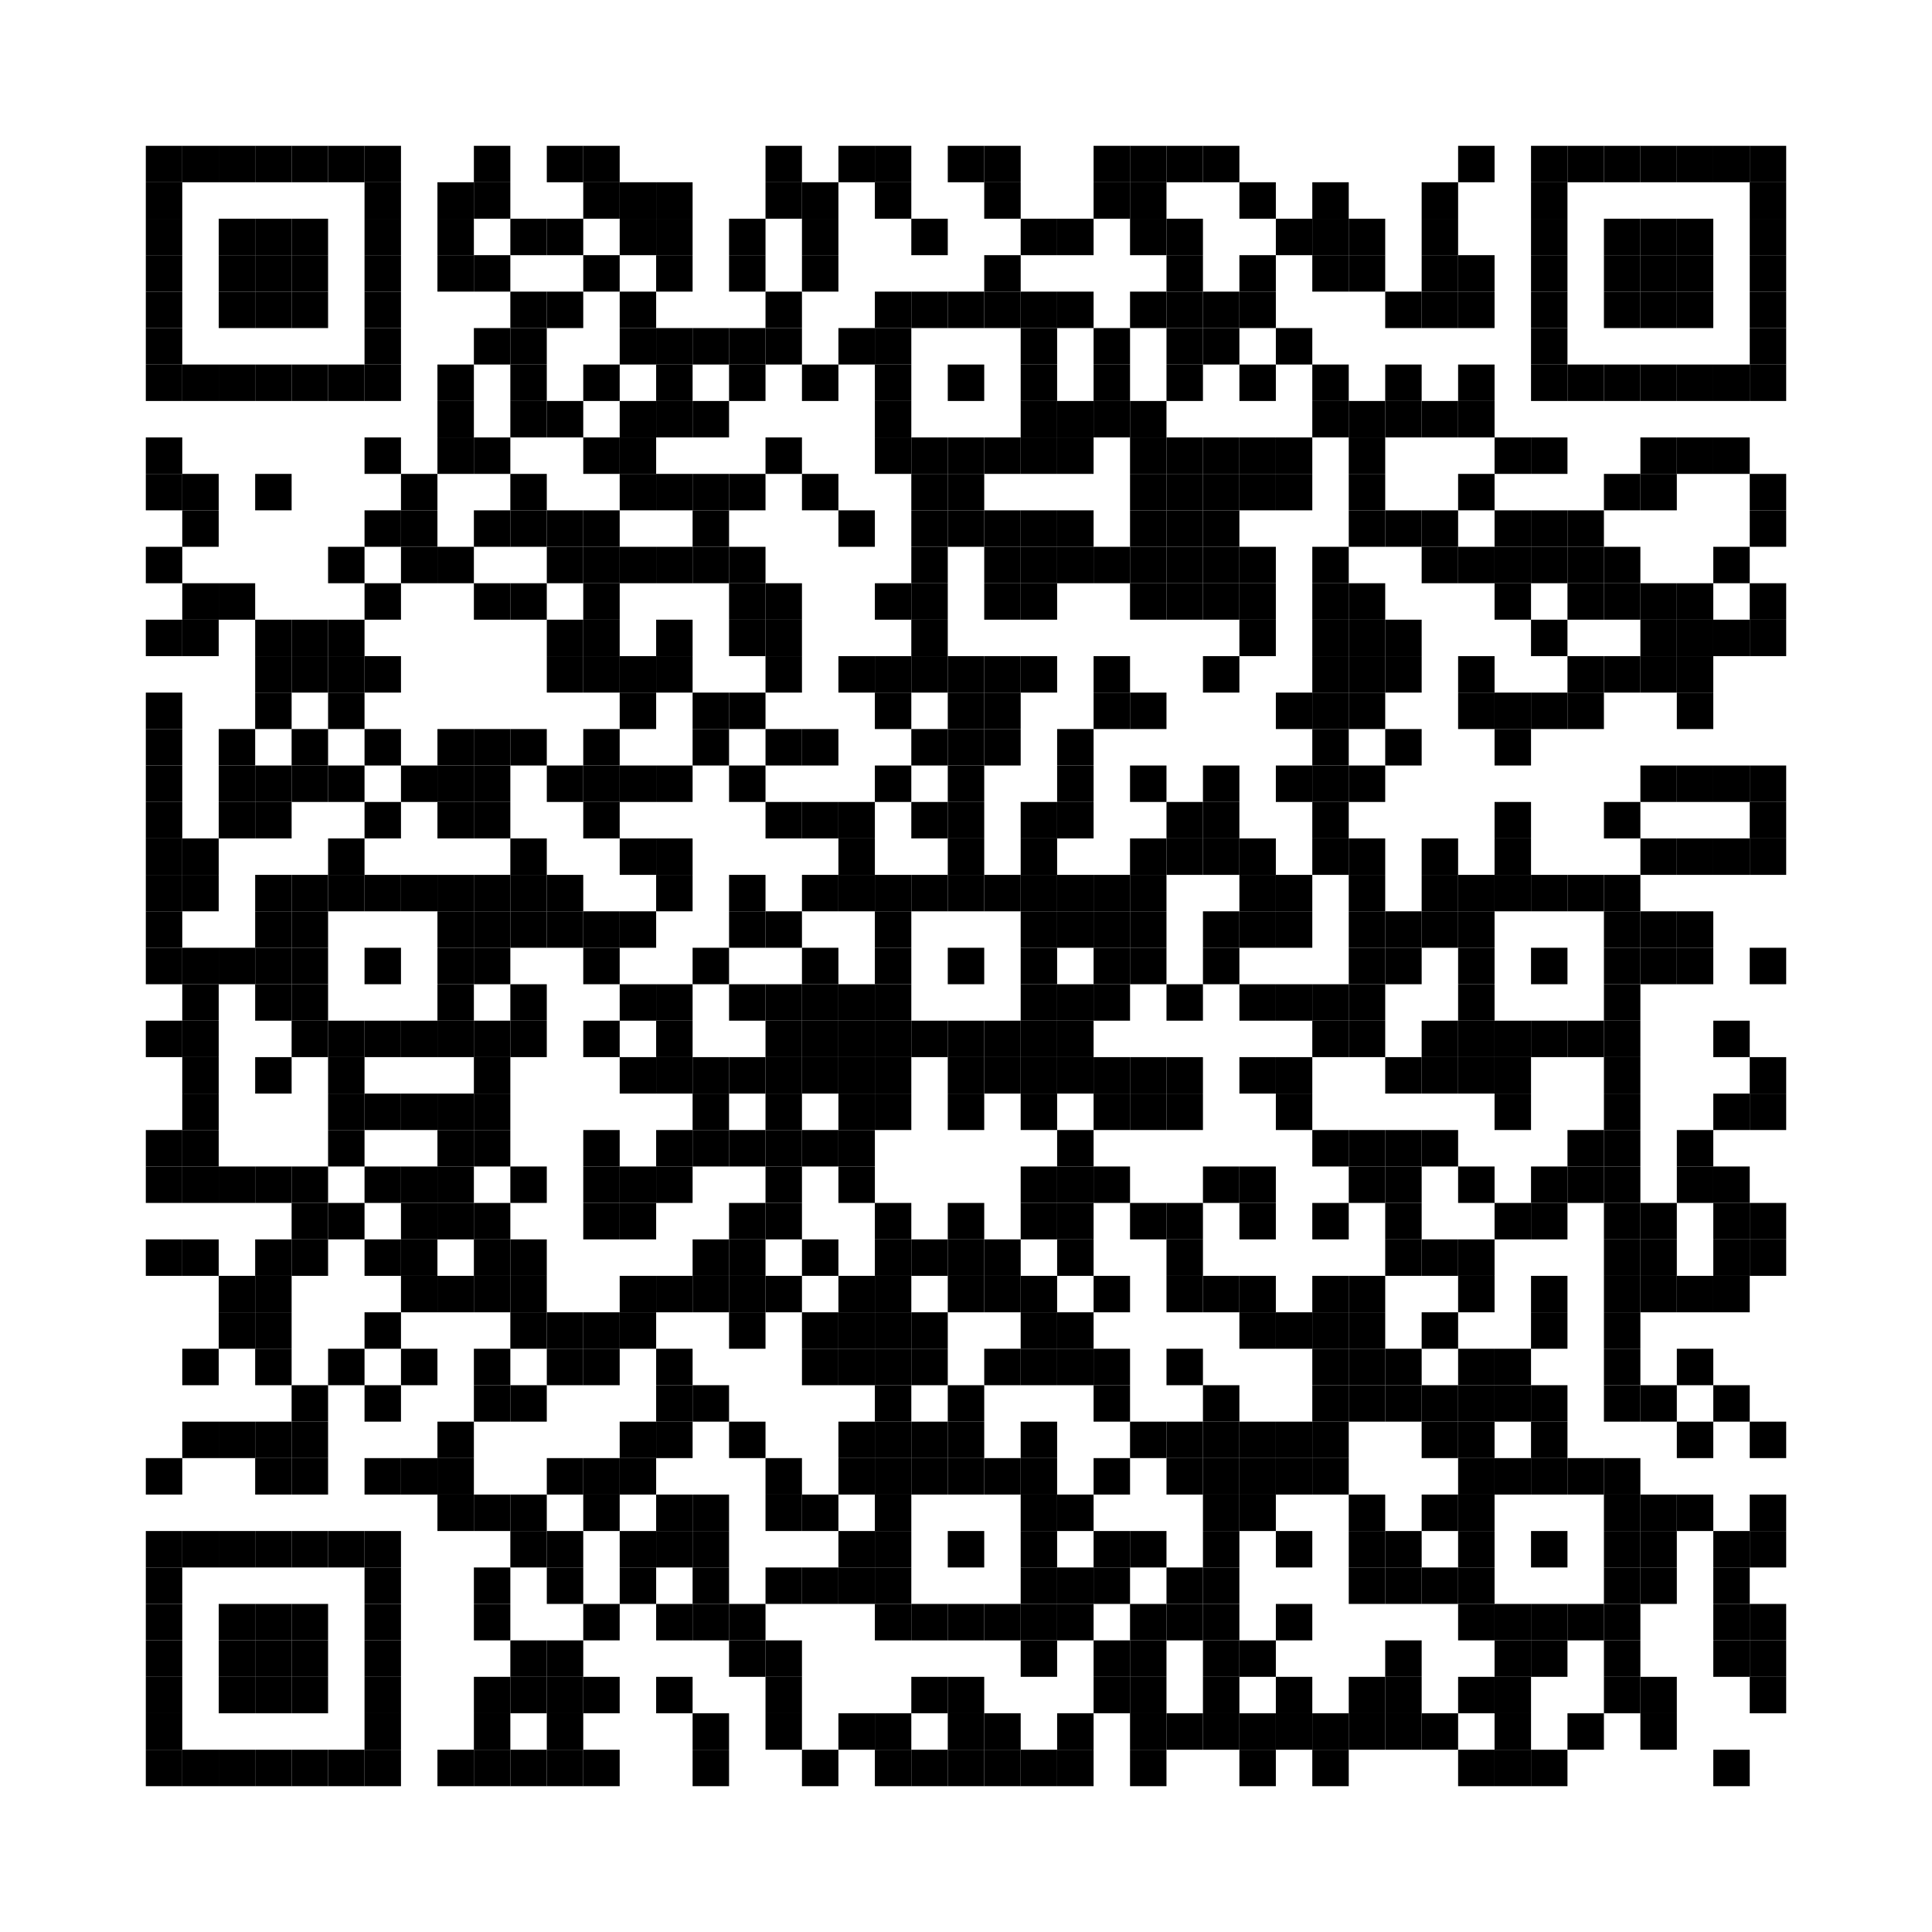 <?xml version='1.0' encoding='UTF-8'?>
<svg width="53mm" height="53mm" version="1.1" xmlns="http://www.w3.org/2000/svg"><svg:rect xmlns:svg="http://www.w3.org/2000/svg" x="4mm" y="4mm" width="1mm" height="1mm"/><svg:rect xmlns:svg="http://www.w3.org/2000/svg" x="5mm" y="4mm" width="1mm" height="1mm"/><svg:rect xmlns:svg="http://www.w3.org/2000/svg" x="6mm" y="4mm" width="1mm" height="1mm"/><svg:rect xmlns:svg="http://www.w3.org/2000/svg" x="7mm" y="4mm" width="1mm" height="1mm"/><svg:rect xmlns:svg="http://www.w3.org/2000/svg" x="8mm" y="4mm" width="1mm" height="1mm"/><svg:rect xmlns:svg="http://www.w3.org/2000/svg" x="9mm" y="4mm" width="1mm" height="1mm"/><svg:rect xmlns:svg="http://www.w3.org/2000/svg" x="10mm" y="4mm" width="1mm" height="1mm"/><svg:rect xmlns:svg="http://www.w3.org/2000/svg" x="13mm" y="4mm" width="1mm" height="1mm"/><svg:rect xmlns:svg="http://www.w3.org/2000/svg" x="15mm" y="4mm" width="1mm" height="1mm"/><svg:rect xmlns:svg="http://www.w3.org/2000/svg" x="16mm" y="4mm" width="1mm" height="1mm"/><svg:rect xmlns:svg="http://www.w3.org/2000/svg" x="21mm" y="4mm" width="1mm" height="1mm"/><svg:rect xmlns:svg="http://www.w3.org/2000/svg" x="23mm" y="4mm" width="1mm" height="1mm"/><svg:rect xmlns:svg="http://www.w3.org/2000/svg" x="24mm" y="4mm" width="1mm" height="1mm"/><svg:rect xmlns:svg="http://www.w3.org/2000/svg" x="26mm" y="4mm" width="1mm" height="1mm"/><svg:rect xmlns:svg="http://www.w3.org/2000/svg" x="27mm" y="4mm" width="1mm" height="1mm"/><svg:rect xmlns:svg="http://www.w3.org/2000/svg" x="30mm" y="4mm" width="1mm" height="1mm"/><svg:rect xmlns:svg="http://www.w3.org/2000/svg" x="31mm" y="4mm" width="1mm" height="1mm"/><svg:rect xmlns:svg="http://www.w3.org/2000/svg" x="32mm" y="4mm" width="1mm" height="1mm"/><svg:rect xmlns:svg="http://www.w3.org/2000/svg" x="33mm" y="4mm" width="1mm" height="1mm"/><svg:rect xmlns:svg="http://www.w3.org/2000/svg" x="40mm" y="4mm" width="1mm" height="1mm"/><svg:rect xmlns:svg="http://www.w3.org/2000/svg" x="42mm" y="4mm" width="1mm" height="1mm"/><svg:rect xmlns:svg="http://www.w3.org/2000/svg" x="43mm" y="4mm" width="1mm" height="1mm"/><svg:rect xmlns:svg="http://www.w3.org/2000/svg" x="44mm" y="4mm" width="1mm" height="1mm"/><svg:rect xmlns:svg="http://www.w3.org/2000/svg" x="45mm" y="4mm" width="1mm" height="1mm"/><svg:rect xmlns:svg="http://www.w3.org/2000/svg" x="46mm" y="4mm" width="1mm" height="1mm"/><svg:rect xmlns:svg="http://www.w3.org/2000/svg" x="47mm" y="4mm" width="1mm" height="1mm"/><svg:rect xmlns:svg="http://www.w3.org/2000/svg" x="48mm" y="4mm" width="1mm" height="1mm"/><svg:rect xmlns:svg="http://www.w3.org/2000/svg" x="4mm" y="5mm" width="1mm" height="1mm"/><svg:rect xmlns:svg="http://www.w3.org/2000/svg" x="10mm" y="5mm" width="1mm" height="1mm"/><svg:rect xmlns:svg="http://www.w3.org/2000/svg" x="12mm" y="5mm" width="1mm" height="1mm"/><svg:rect xmlns:svg="http://www.w3.org/2000/svg" x="13mm" y="5mm" width="1mm" height="1mm"/><svg:rect xmlns:svg="http://www.w3.org/2000/svg" x="16mm" y="5mm" width="1mm" height="1mm"/><svg:rect xmlns:svg="http://www.w3.org/2000/svg" x="17mm" y="5mm" width="1mm" height="1mm"/><svg:rect xmlns:svg="http://www.w3.org/2000/svg" x="18mm" y="5mm" width="1mm" height="1mm"/><svg:rect xmlns:svg="http://www.w3.org/2000/svg" x="21mm" y="5mm" width="1mm" height="1mm"/><svg:rect xmlns:svg="http://www.w3.org/2000/svg" x="22mm" y="5mm" width="1mm" height="1mm"/><svg:rect xmlns:svg="http://www.w3.org/2000/svg" x="24mm" y="5mm" width="1mm" height="1mm"/><svg:rect xmlns:svg="http://www.w3.org/2000/svg" x="27mm" y="5mm" width="1mm" height="1mm"/><svg:rect xmlns:svg="http://www.w3.org/2000/svg" x="30mm" y="5mm" width="1mm" height="1mm"/><svg:rect xmlns:svg="http://www.w3.org/2000/svg" x="31mm" y="5mm" width="1mm" height="1mm"/><svg:rect xmlns:svg="http://www.w3.org/2000/svg" x="34mm" y="5mm" width="1mm" height="1mm"/><svg:rect xmlns:svg="http://www.w3.org/2000/svg" x="36mm" y="5mm" width="1mm" height="1mm"/><svg:rect xmlns:svg="http://www.w3.org/2000/svg" x="39mm" y="5mm" width="1mm" height="1mm"/><svg:rect xmlns:svg="http://www.w3.org/2000/svg" x="42mm" y="5mm" width="1mm" height="1mm"/><svg:rect xmlns:svg="http://www.w3.org/2000/svg" x="48mm" y="5mm" width="1mm" height="1mm"/><svg:rect xmlns:svg="http://www.w3.org/2000/svg" x="4mm" y="6mm" width="1mm" height="1mm"/><svg:rect xmlns:svg="http://www.w3.org/2000/svg" x="6mm" y="6mm" width="1mm" height="1mm"/><svg:rect xmlns:svg="http://www.w3.org/2000/svg" x="7mm" y="6mm" width="1mm" height="1mm"/><svg:rect xmlns:svg="http://www.w3.org/2000/svg" x="8mm" y="6mm" width="1mm" height="1mm"/><svg:rect xmlns:svg="http://www.w3.org/2000/svg" x="10mm" y="6mm" width="1mm" height="1mm"/><svg:rect xmlns:svg="http://www.w3.org/2000/svg" x="12mm" y="6mm" width="1mm" height="1mm"/><svg:rect xmlns:svg="http://www.w3.org/2000/svg" x="14mm" y="6mm" width="1mm" height="1mm"/><svg:rect xmlns:svg="http://www.w3.org/2000/svg" x="15mm" y="6mm" width="1mm" height="1mm"/><svg:rect xmlns:svg="http://www.w3.org/2000/svg" x="17mm" y="6mm" width="1mm" height="1mm"/><svg:rect xmlns:svg="http://www.w3.org/2000/svg" x="18mm" y="6mm" width="1mm" height="1mm"/><svg:rect xmlns:svg="http://www.w3.org/2000/svg" x="20mm" y="6mm" width="1mm" height="1mm"/><svg:rect xmlns:svg="http://www.w3.org/2000/svg" x="22mm" y="6mm" width="1mm" height="1mm"/><svg:rect xmlns:svg="http://www.w3.org/2000/svg" x="25mm" y="6mm" width="1mm" height="1mm"/><svg:rect xmlns:svg="http://www.w3.org/2000/svg" x="28mm" y="6mm" width="1mm" height="1mm"/><svg:rect xmlns:svg="http://www.w3.org/2000/svg" x="29mm" y="6mm" width="1mm" height="1mm"/><svg:rect xmlns:svg="http://www.w3.org/2000/svg" x="31mm" y="6mm" width="1mm" height="1mm"/><svg:rect xmlns:svg="http://www.w3.org/2000/svg" x="32mm" y="6mm" width="1mm" height="1mm"/><svg:rect xmlns:svg="http://www.w3.org/2000/svg" x="35mm" y="6mm" width="1mm" height="1mm"/><svg:rect xmlns:svg="http://www.w3.org/2000/svg" x="36mm" y="6mm" width="1mm" height="1mm"/><svg:rect xmlns:svg="http://www.w3.org/2000/svg" x="37mm" y="6mm" width="1mm" height="1mm"/><svg:rect xmlns:svg="http://www.w3.org/2000/svg" x="39mm" y="6mm" width="1mm" height="1mm"/><svg:rect xmlns:svg="http://www.w3.org/2000/svg" x="42mm" y="6mm" width="1mm" height="1mm"/><svg:rect xmlns:svg="http://www.w3.org/2000/svg" x="44mm" y="6mm" width="1mm" height="1mm"/><svg:rect xmlns:svg="http://www.w3.org/2000/svg" x="45mm" y="6mm" width="1mm" height="1mm"/><svg:rect xmlns:svg="http://www.w3.org/2000/svg" x="46mm" y="6mm" width="1mm" height="1mm"/><svg:rect xmlns:svg="http://www.w3.org/2000/svg" x="48mm" y="6mm" width="1mm" height="1mm"/><svg:rect xmlns:svg="http://www.w3.org/2000/svg" x="4mm" y="7mm" width="1mm" height="1mm"/><svg:rect xmlns:svg="http://www.w3.org/2000/svg" x="6mm" y="7mm" width="1mm" height="1mm"/><svg:rect xmlns:svg="http://www.w3.org/2000/svg" x="7mm" y="7mm" width="1mm" height="1mm"/><svg:rect xmlns:svg="http://www.w3.org/2000/svg" x="8mm" y="7mm" width="1mm" height="1mm"/><svg:rect xmlns:svg="http://www.w3.org/2000/svg" x="10mm" y="7mm" width="1mm" height="1mm"/><svg:rect xmlns:svg="http://www.w3.org/2000/svg" x="12mm" y="7mm" width="1mm" height="1mm"/><svg:rect xmlns:svg="http://www.w3.org/2000/svg" x="13mm" y="7mm" width="1mm" height="1mm"/><svg:rect xmlns:svg="http://www.w3.org/2000/svg" x="16mm" y="7mm" width="1mm" height="1mm"/><svg:rect xmlns:svg="http://www.w3.org/2000/svg" x="18mm" y="7mm" width="1mm" height="1mm"/><svg:rect xmlns:svg="http://www.w3.org/2000/svg" x="20mm" y="7mm" width="1mm" height="1mm"/><svg:rect xmlns:svg="http://www.w3.org/2000/svg" x="22mm" y="7mm" width="1mm" height="1mm"/><svg:rect xmlns:svg="http://www.w3.org/2000/svg" x="27mm" y="7mm" width="1mm" height="1mm"/><svg:rect xmlns:svg="http://www.w3.org/2000/svg" x="32mm" y="7mm" width="1mm" height="1mm"/><svg:rect xmlns:svg="http://www.w3.org/2000/svg" x="34mm" y="7mm" width="1mm" height="1mm"/><svg:rect xmlns:svg="http://www.w3.org/2000/svg" x="36mm" y="7mm" width="1mm" height="1mm"/><svg:rect xmlns:svg="http://www.w3.org/2000/svg" x="37mm" y="7mm" width="1mm" height="1mm"/><svg:rect xmlns:svg="http://www.w3.org/2000/svg" x="39mm" y="7mm" width="1mm" height="1mm"/><svg:rect xmlns:svg="http://www.w3.org/2000/svg" x="40mm" y="7mm" width="1mm" height="1mm"/><svg:rect xmlns:svg="http://www.w3.org/2000/svg" x="42mm" y="7mm" width="1mm" height="1mm"/><svg:rect xmlns:svg="http://www.w3.org/2000/svg" x="44mm" y="7mm" width="1mm" height="1mm"/><svg:rect xmlns:svg="http://www.w3.org/2000/svg" x="45mm" y="7mm" width="1mm" height="1mm"/><svg:rect xmlns:svg="http://www.w3.org/2000/svg" x="46mm" y="7mm" width="1mm" height="1mm"/><svg:rect xmlns:svg="http://www.w3.org/2000/svg" x="48mm" y="7mm" width="1mm" height="1mm"/><svg:rect xmlns:svg="http://www.w3.org/2000/svg" x="4mm" y="8mm" width="1mm" height="1mm"/><svg:rect xmlns:svg="http://www.w3.org/2000/svg" x="6mm" y="8mm" width="1mm" height="1mm"/><svg:rect xmlns:svg="http://www.w3.org/2000/svg" x="7mm" y="8mm" width="1mm" height="1mm"/><svg:rect xmlns:svg="http://www.w3.org/2000/svg" x="8mm" y="8mm" width="1mm" height="1mm"/><svg:rect xmlns:svg="http://www.w3.org/2000/svg" x="10mm" y="8mm" width="1mm" height="1mm"/><svg:rect xmlns:svg="http://www.w3.org/2000/svg" x="14mm" y="8mm" width="1mm" height="1mm"/><svg:rect xmlns:svg="http://www.w3.org/2000/svg" x="15mm" y="8mm" width="1mm" height="1mm"/><svg:rect xmlns:svg="http://www.w3.org/2000/svg" x="17mm" y="8mm" width="1mm" height="1mm"/><svg:rect xmlns:svg="http://www.w3.org/2000/svg" x="21mm" y="8mm" width="1mm" height="1mm"/><svg:rect xmlns:svg="http://www.w3.org/2000/svg" x="24mm" y="8mm" width="1mm" height="1mm"/><svg:rect xmlns:svg="http://www.w3.org/2000/svg" x="25mm" y="8mm" width="1mm" height="1mm"/><svg:rect xmlns:svg="http://www.w3.org/2000/svg" x="26mm" y="8mm" width="1mm" height="1mm"/><svg:rect xmlns:svg="http://www.w3.org/2000/svg" x="27mm" y="8mm" width="1mm" height="1mm"/><svg:rect xmlns:svg="http://www.w3.org/2000/svg" x="28mm" y="8mm" width="1mm" height="1mm"/><svg:rect xmlns:svg="http://www.w3.org/2000/svg" x="29mm" y="8mm" width="1mm" height="1mm"/><svg:rect xmlns:svg="http://www.w3.org/2000/svg" x="31mm" y="8mm" width="1mm" height="1mm"/><svg:rect xmlns:svg="http://www.w3.org/2000/svg" x="32mm" y="8mm" width="1mm" height="1mm"/><svg:rect xmlns:svg="http://www.w3.org/2000/svg" x="33mm" y="8mm" width="1mm" height="1mm"/><svg:rect xmlns:svg="http://www.w3.org/2000/svg" x="34mm" y="8mm" width="1mm" height="1mm"/><svg:rect xmlns:svg="http://www.w3.org/2000/svg" x="38mm" y="8mm" width="1mm" height="1mm"/><svg:rect xmlns:svg="http://www.w3.org/2000/svg" x="39mm" y="8mm" width="1mm" height="1mm"/><svg:rect xmlns:svg="http://www.w3.org/2000/svg" x="40mm" y="8mm" width="1mm" height="1mm"/><svg:rect xmlns:svg="http://www.w3.org/2000/svg" x="42mm" y="8mm" width="1mm" height="1mm"/><svg:rect xmlns:svg="http://www.w3.org/2000/svg" x="44mm" y="8mm" width="1mm" height="1mm"/><svg:rect xmlns:svg="http://www.w3.org/2000/svg" x="45mm" y="8mm" width="1mm" height="1mm"/><svg:rect xmlns:svg="http://www.w3.org/2000/svg" x="46mm" y="8mm" width="1mm" height="1mm"/><svg:rect xmlns:svg="http://www.w3.org/2000/svg" x="48mm" y="8mm" width="1mm" height="1mm"/><svg:rect xmlns:svg="http://www.w3.org/2000/svg" x="4mm" y="9mm" width="1mm" height="1mm"/><svg:rect xmlns:svg="http://www.w3.org/2000/svg" x="10mm" y="9mm" width="1mm" height="1mm"/><svg:rect xmlns:svg="http://www.w3.org/2000/svg" x="13mm" y="9mm" width="1mm" height="1mm"/><svg:rect xmlns:svg="http://www.w3.org/2000/svg" x="14mm" y="9mm" width="1mm" height="1mm"/><svg:rect xmlns:svg="http://www.w3.org/2000/svg" x="17mm" y="9mm" width="1mm" height="1mm"/><svg:rect xmlns:svg="http://www.w3.org/2000/svg" x="18mm" y="9mm" width="1mm" height="1mm"/><svg:rect xmlns:svg="http://www.w3.org/2000/svg" x="19mm" y="9mm" width="1mm" height="1mm"/><svg:rect xmlns:svg="http://www.w3.org/2000/svg" x="20mm" y="9mm" width="1mm" height="1mm"/><svg:rect xmlns:svg="http://www.w3.org/2000/svg" x="21mm" y="9mm" width="1mm" height="1mm"/><svg:rect xmlns:svg="http://www.w3.org/2000/svg" x="23mm" y="9mm" width="1mm" height="1mm"/><svg:rect xmlns:svg="http://www.w3.org/2000/svg" x="24mm" y="9mm" width="1mm" height="1mm"/><svg:rect xmlns:svg="http://www.w3.org/2000/svg" x="28mm" y="9mm" width="1mm" height="1mm"/><svg:rect xmlns:svg="http://www.w3.org/2000/svg" x="30mm" y="9mm" width="1mm" height="1mm"/><svg:rect xmlns:svg="http://www.w3.org/2000/svg" x="32mm" y="9mm" width="1mm" height="1mm"/><svg:rect xmlns:svg="http://www.w3.org/2000/svg" x="33mm" y="9mm" width="1mm" height="1mm"/><svg:rect xmlns:svg="http://www.w3.org/2000/svg" x="35mm" y="9mm" width="1mm" height="1mm"/><svg:rect xmlns:svg="http://www.w3.org/2000/svg" x="42mm" y="9mm" width="1mm" height="1mm"/><svg:rect xmlns:svg="http://www.w3.org/2000/svg" x="48mm" y="9mm" width="1mm" height="1mm"/><svg:rect xmlns:svg="http://www.w3.org/2000/svg" x="4mm" y="10mm" width="1mm" height="1mm"/><svg:rect xmlns:svg="http://www.w3.org/2000/svg" x="5mm" y="10mm" width="1mm" height="1mm"/><svg:rect xmlns:svg="http://www.w3.org/2000/svg" x="6mm" y="10mm" width="1mm" height="1mm"/><svg:rect xmlns:svg="http://www.w3.org/2000/svg" x="7mm" y="10mm" width="1mm" height="1mm"/><svg:rect xmlns:svg="http://www.w3.org/2000/svg" x="8mm" y="10mm" width="1mm" height="1mm"/><svg:rect xmlns:svg="http://www.w3.org/2000/svg" x="9mm" y="10mm" width="1mm" height="1mm"/><svg:rect xmlns:svg="http://www.w3.org/2000/svg" x="10mm" y="10mm" width="1mm" height="1mm"/><svg:rect xmlns:svg="http://www.w3.org/2000/svg" x="12mm" y="10mm" width="1mm" height="1mm"/><svg:rect xmlns:svg="http://www.w3.org/2000/svg" x="14mm" y="10mm" width="1mm" height="1mm"/><svg:rect xmlns:svg="http://www.w3.org/2000/svg" x="16mm" y="10mm" width="1mm" height="1mm"/><svg:rect xmlns:svg="http://www.w3.org/2000/svg" x="18mm" y="10mm" width="1mm" height="1mm"/><svg:rect xmlns:svg="http://www.w3.org/2000/svg" x="20mm" y="10mm" width="1mm" height="1mm"/><svg:rect xmlns:svg="http://www.w3.org/2000/svg" x="22mm" y="10mm" width="1mm" height="1mm"/><svg:rect xmlns:svg="http://www.w3.org/2000/svg" x="24mm" y="10mm" width="1mm" height="1mm"/><svg:rect xmlns:svg="http://www.w3.org/2000/svg" x="26mm" y="10mm" width="1mm" height="1mm"/><svg:rect xmlns:svg="http://www.w3.org/2000/svg" x="28mm" y="10mm" width="1mm" height="1mm"/><svg:rect xmlns:svg="http://www.w3.org/2000/svg" x="30mm" y="10mm" width="1mm" height="1mm"/><svg:rect xmlns:svg="http://www.w3.org/2000/svg" x="32mm" y="10mm" width="1mm" height="1mm"/><svg:rect xmlns:svg="http://www.w3.org/2000/svg" x="34mm" y="10mm" width="1mm" height="1mm"/><svg:rect xmlns:svg="http://www.w3.org/2000/svg" x="36mm" y="10mm" width="1mm" height="1mm"/><svg:rect xmlns:svg="http://www.w3.org/2000/svg" x="38mm" y="10mm" width="1mm" height="1mm"/><svg:rect xmlns:svg="http://www.w3.org/2000/svg" x="40mm" y="10mm" width="1mm" height="1mm"/><svg:rect xmlns:svg="http://www.w3.org/2000/svg" x="42mm" y="10mm" width="1mm" height="1mm"/><svg:rect xmlns:svg="http://www.w3.org/2000/svg" x="43mm" y="10mm" width="1mm" height="1mm"/><svg:rect xmlns:svg="http://www.w3.org/2000/svg" x="44mm" y="10mm" width="1mm" height="1mm"/><svg:rect xmlns:svg="http://www.w3.org/2000/svg" x="45mm" y="10mm" width="1mm" height="1mm"/><svg:rect xmlns:svg="http://www.w3.org/2000/svg" x="46mm" y="10mm" width="1mm" height="1mm"/><svg:rect xmlns:svg="http://www.w3.org/2000/svg" x="47mm" y="10mm" width="1mm" height="1mm"/><svg:rect xmlns:svg="http://www.w3.org/2000/svg" x="48mm" y="10mm" width="1mm" height="1mm"/><svg:rect xmlns:svg="http://www.w3.org/2000/svg" x="12mm" y="11mm" width="1mm" height="1mm"/><svg:rect xmlns:svg="http://www.w3.org/2000/svg" x="14mm" y="11mm" width="1mm" height="1mm"/><svg:rect xmlns:svg="http://www.w3.org/2000/svg" x="15mm" y="11mm" width="1mm" height="1mm"/><svg:rect xmlns:svg="http://www.w3.org/2000/svg" x="17mm" y="11mm" width="1mm" height="1mm"/><svg:rect xmlns:svg="http://www.w3.org/2000/svg" x="18mm" y="11mm" width="1mm" height="1mm"/><svg:rect xmlns:svg="http://www.w3.org/2000/svg" x="19mm" y="11mm" width="1mm" height="1mm"/><svg:rect xmlns:svg="http://www.w3.org/2000/svg" x="24mm" y="11mm" width="1mm" height="1mm"/><svg:rect xmlns:svg="http://www.w3.org/2000/svg" x="28mm" y="11mm" width="1mm" height="1mm"/><svg:rect xmlns:svg="http://www.w3.org/2000/svg" x="29mm" y="11mm" width="1mm" height="1mm"/><svg:rect xmlns:svg="http://www.w3.org/2000/svg" x="30mm" y="11mm" width="1mm" height="1mm"/><svg:rect xmlns:svg="http://www.w3.org/2000/svg" x="31mm" y="11mm" width="1mm" height="1mm"/><svg:rect xmlns:svg="http://www.w3.org/2000/svg" x="36mm" y="11mm" width="1mm" height="1mm"/><svg:rect xmlns:svg="http://www.w3.org/2000/svg" x="37mm" y="11mm" width="1mm" height="1mm"/><svg:rect xmlns:svg="http://www.w3.org/2000/svg" x="38mm" y="11mm" width="1mm" height="1mm"/><svg:rect xmlns:svg="http://www.w3.org/2000/svg" x="39mm" y="11mm" width="1mm" height="1mm"/><svg:rect xmlns:svg="http://www.w3.org/2000/svg" x="40mm" y="11mm" width="1mm" height="1mm"/><svg:rect xmlns:svg="http://www.w3.org/2000/svg" x="4mm" y="12mm" width="1mm" height="1mm"/><svg:rect xmlns:svg="http://www.w3.org/2000/svg" x="10mm" y="12mm" width="1mm" height="1mm"/><svg:rect xmlns:svg="http://www.w3.org/2000/svg" x="12mm" y="12mm" width="1mm" height="1mm"/><svg:rect xmlns:svg="http://www.w3.org/2000/svg" x="13mm" y="12mm" width="1mm" height="1mm"/><svg:rect xmlns:svg="http://www.w3.org/2000/svg" x="16mm" y="12mm" width="1mm" height="1mm"/><svg:rect xmlns:svg="http://www.w3.org/2000/svg" x="17mm" y="12mm" width="1mm" height="1mm"/><svg:rect xmlns:svg="http://www.w3.org/2000/svg" x="21mm" y="12mm" width="1mm" height="1mm"/><svg:rect xmlns:svg="http://www.w3.org/2000/svg" x="24mm" y="12mm" width="1mm" height="1mm"/><svg:rect xmlns:svg="http://www.w3.org/2000/svg" x="25mm" y="12mm" width="1mm" height="1mm"/><svg:rect xmlns:svg="http://www.w3.org/2000/svg" x="26mm" y="12mm" width="1mm" height="1mm"/><svg:rect xmlns:svg="http://www.w3.org/2000/svg" x="27mm" y="12mm" width="1mm" height="1mm"/><svg:rect xmlns:svg="http://www.w3.org/2000/svg" x="28mm" y="12mm" width="1mm" height="1mm"/><svg:rect xmlns:svg="http://www.w3.org/2000/svg" x="29mm" y="12mm" width="1mm" height="1mm"/><svg:rect xmlns:svg="http://www.w3.org/2000/svg" x="31mm" y="12mm" width="1mm" height="1mm"/><svg:rect xmlns:svg="http://www.w3.org/2000/svg" x="32mm" y="12mm" width="1mm" height="1mm"/><svg:rect xmlns:svg="http://www.w3.org/2000/svg" x="33mm" y="12mm" width="1mm" height="1mm"/><svg:rect xmlns:svg="http://www.w3.org/2000/svg" x="34mm" y="12mm" width="1mm" height="1mm"/><svg:rect xmlns:svg="http://www.w3.org/2000/svg" x="35mm" y="12mm" width="1mm" height="1mm"/><svg:rect xmlns:svg="http://www.w3.org/2000/svg" x="37mm" y="12mm" width="1mm" height="1mm"/><svg:rect xmlns:svg="http://www.w3.org/2000/svg" x="41mm" y="12mm" width="1mm" height="1mm"/><svg:rect xmlns:svg="http://www.w3.org/2000/svg" x="42mm" y="12mm" width="1mm" height="1mm"/><svg:rect xmlns:svg="http://www.w3.org/2000/svg" x="45mm" y="12mm" width="1mm" height="1mm"/><svg:rect xmlns:svg="http://www.w3.org/2000/svg" x="46mm" y="12mm" width="1mm" height="1mm"/><svg:rect xmlns:svg="http://www.w3.org/2000/svg" x="47mm" y="12mm" width="1mm" height="1mm"/><svg:rect xmlns:svg="http://www.w3.org/2000/svg" x="4mm" y="13mm" width="1mm" height="1mm"/><svg:rect xmlns:svg="http://www.w3.org/2000/svg" x="5mm" y="13mm" width="1mm" height="1mm"/><svg:rect xmlns:svg="http://www.w3.org/2000/svg" x="7mm" y="13mm" width="1mm" height="1mm"/><svg:rect xmlns:svg="http://www.w3.org/2000/svg" x="11mm" y="13mm" width="1mm" height="1mm"/><svg:rect xmlns:svg="http://www.w3.org/2000/svg" x="14mm" y="13mm" width="1mm" height="1mm"/><svg:rect xmlns:svg="http://www.w3.org/2000/svg" x="17mm" y="13mm" width="1mm" height="1mm"/><svg:rect xmlns:svg="http://www.w3.org/2000/svg" x="18mm" y="13mm" width="1mm" height="1mm"/><svg:rect xmlns:svg="http://www.w3.org/2000/svg" x="19mm" y="13mm" width="1mm" height="1mm"/><svg:rect xmlns:svg="http://www.w3.org/2000/svg" x="20mm" y="13mm" width="1mm" height="1mm"/><svg:rect xmlns:svg="http://www.w3.org/2000/svg" x="22mm" y="13mm" width="1mm" height="1mm"/><svg:rect xmlns:svg="http://www.w3.org/2000/svg" x="25mm" y="13mm" width="1mm" height="1mm"/><svg:rect xmlns:svg="http://www.w3.org/2000/svg" x="26mm" y="13mm" width="1mm" height="1mm"/><svg:rect xmlns:svg="http://www.w3.org/2000/svg" x="31mm" y="13mm" width="1mm" height="1mm"/><svg:rect xmlns:svg="http://www.w3.org/2000/svg" x="32mm" y="13mm" width="1mm" height="1mm"/><svg:rect xmlns:svg="http://www.w3.org/2000/svg" x="33mm" y="13mm" width="1mm" height="1mm"/><svg:rect xmlns:svg="http://www.w3.org/2000/svg" x="34mm" y="13mm" width="1mm" height="1mm"/><svg:rect xmlns:svg="http://www.w3.org/2000/svg" x="35mm" y="13mm" width="1mm" height="1mm"/><svg:rect xmlns:svg="http://www.w3.org/2000/svg" x="37mm" y="13mm" width="1mm" height="1mm"/><svg:rect xmlns:svg="http://www.w3.org/2000/svg" x="40mm" y="13mm" width="1mm" height="1mm"/><svg:rect xmlns:svg="http://www.w3.org/2000/svg" x="44mm" y="13mm" width="1mm" height="1mm"/><svg:rect xmlns:svg="http://www.w3.org/2000/svg" x="45mm" y="13mm" width="1mm" height="1mm"/><svg:rect xmlns:svg="http://www.w3.org/2000/svg" x="48mm" y="13mm" width="1mm" height="1mm"/><svg:rect xmlns:svg="http://www.w3.org/2000/svg" x="5mm" y="14mm" width="1mm" height="1mm"/><svg:rect xmlns:svg="http://www.w3.org/2000/svg" x="10mm" y="14mm" width="1mm" height="1mm"/><svg:rect xmlns:svg="http://www.w3.org/2000/svg" x="11mm" y="14mm" width="1mm" height="1mm"/><svg:rect xmlns:svg="http://www.w3.org/2000/svg" x="13mm" y="14mm" width="1mm" height="1mm"/><svg:rect xmlns:svg="http://www.w3.org/2000/svg" x="14mm" y="14mm" width="1mm" height="1mm"/><svg:rect xmlns:svg="http://www.w3.org/2000/svg" x="15mm" y="14mm" width="1mm" height="1mm"/><svg:rect xmlns:svg="http://www.w3.org/2000/svg" x="16mm" y="14mm" width="1mm" height="1mm"/><svg:rect xmlns:svg="http://www.w3.org/2000/svg" x="19mm" y="14mm" width="1mm" height="1mm"/><svg:rect xmlns:svg="http://www.w3.org/2000/svg" x="23mm" y="14mm" width="1mm" height="1mm"/><svg:rect xmlns:svg="http://www.w3.org/2000/svg" x="25mm" y="14mm" width="1mm" height="1mm"/><svg:rect xmlns:svg="http://www.w3.org/2000/svg" x="26mm" y="14mm" width="1mm" height="1mm"/><svg:rect xmlns:svg="http://www.w3.org/2000/svg" x="27mm" y="14mm" width="1mm" height="1mm"/><svg:rect xmlns:svg="http://www.w3.org/2000/svg" x="28mm" y="14mm" width="1mm" height="1mm"/><svg:rect xmlns:svg="http://www.w3.org/2000/svg" x="29mm" y="14mm" width="1mm" height="1mm"/><svg:rect xmlns:svg="http://www.w3.org/2000/svg" x="31mm" y="14mm" width="1mm" height="1mm"/><svg:rect xmlns:svg="http://www.w3.org/2000/svg" x="32mm" y="14mm" width="1mm" height="1mm"/><svg:rect xmlns:svg="http://www.w3.org/2000/svg" x="33mm" y="14mm" width="1mm" height="1mm"/><svg:rect xmlns:svg="http://www.w3.org/2000/svg" x="37mm" y="14mm" width="1mm" height="1mm"/><svg:rect xmlns:svg="http://www.w3.org/2000/svg" x="38mm" y="14mm" width="1mm" height="1mm"/><svg:rect xmlns:svg="http://www.w3.org/2000/svg" x="39mm" y="14mm" width="1mm" height="1mm"/><svg:rect xmlns:svg="http://www.w3.org/2000/svg" x="41mm" y="14mm" width="1mm" height="1mm"/><svg:rect xmlns:svg="http://www.w3.org/2000/svg" x="42mm" y="14mm" width="1mm" height="1mm"/><svg:rect xmlns:svg="http://www.w3.org/2000/svg" x="43mm" y="14mm" width="1mm" height="1mm"/><svg:rect xmlns:svg="http://www.w3.org/2000/svg" x="48mm" y="14mm" width="1mm" height="1mm"/><svg:rect xmlns:svg="http://www.w3.org/2000/svg" x="4mm" y="15mm" width="1mm" height="1mm"/><svg:rect xmlns:svg="http://www.w3.org/2000/svg" x="9mm" y="15mm" width="1mm" height="1mm"/><svg:rect xmlns:svg="http://www.w3.org/2000/svg" x="11mm" y="15mm" width="1mm" height="1mm"/><svg:rect xmlns:svg="http://www.w3.org/2000/svg" x="12mm" y="15mm" width="1mm" height="1mm"/><svg:rect xmlns:svg="http://www.w3.org/2000/svg" x="15mm" y="15mm" width="1mm" height="1mm"/><svg:rect xmlns:svg="http://www.w3.org/2000/svg" x="16mm" y="15mm" width="1mm" height="1mm"/><svg:rect xmlns:svg="http://www.w3.org/2000/svg" x="17mm" y="15mm" width="1mm" height="1mm"/><svg:rect xmlns:svg="http://www.w3.org/2000/svg" x="18mm" y="15mm" width="1mm" height="1mm"/><svg:rect xmlns:svg="http://www.w3.org/2000/svg" x="19mm" y="15mm" width="1mm" height="1mm"/><svg:rect xmlns:svg="http://www.w3.org/2000/svg" x="20mm" y="15mm" width="1mm" height="1mm"/><svg:rect xmlns:svg="http://www.w3.org/2000/svg" x="25mm" y="15mm" width="1mm" height="1mm"/><svg:rect xmlns:svg="http://www.w3.org/2000/svg" x="27mm" y="15mm" width="1mm" height="1mm"/><svg:rect xmlns:svg="http://www.w3.org/2000/svg" x="28mm" y="15mm" width="1mm" height="1mm"/><svg:rect xmlns:svg="http://www.w3.org/2000/svg" x="29mm" y="15mm" width="1mm" height="1mm"/><svg:rect xmlns:svg="http://www.w3.org/2000/svg" x="30mm" y="15mm" width="1mm" height="1mm"/><svg:rect xmlns:svg="http://www.w3.org/2000/svg" x="31mm" y="15mm" width="1mm" height="1mm"/><svg:rect xmlns:svg="http://www.w3.org/2000/svg" x="32mm" y="15mm" width="1mm" height="1mm"/><svg:rect xmlns:svg="http://www.w3.org/2000/svg" x="33mm" y="15mm" width="1mm" height="1mm"/><svg:rect xmlns:svg="http://www.w3.org/2000/svg" x="34mm" y="15mm" width="1mm" height="1mm"/><svg:rect xmlns:svg="http://www.w3.org/2000/svg" x="36mm" y="15mm" width="1mm" height="1mm"/><svg:rect xmlns:svg="http://www.w3.org/2000/svg" x="39mm" y="15mm" width="1mm" height="1mm"/><svg:rect xmlns:svg="http://www.w3.org/2000/svg" x="40mm" y="15mm" width="1mm" height="1mm"/><svg:rect xmlns:svg="http://www.w3.org/2000/svg" x="41mm" y="15mm" width="1mm" height="1mm"/><svg:rect xmlns:svg="http://www.w3.org/2000/svg" x="42mm" y="15mm" width="1mm" height="1mm"/><svg:rect xmlns:svg="http://www.w3.org/2000/svg" x="43mm" y="15mm" width="1mm" height="1mm"/><svg:rect xmlns:svg="http://www.w3.org/2000/svg" x="44mm" y="15mm" width="1mm" height="1mm"/><svg:rect xmlns:svg="http://www.w3.org/2000/svg" x="47mm" y="15mm" width="1mm" height="1mm"/><svg:rect xmlns:svg="http://www.w3.org/2000/svg" x="5mm" y="16mm" width="1mm" height="1mm"/><svg:rect xmlns:svg="http://www.w3.org/2000/svg" x="6mm" y="16mm" width="1mm" height="1mm"/><svg:rect xmlns:svg="http://www.w3.org/2000/svg" x="10mm" y="16mm" width="1mm" height="1mm"/><svg:rect xmlns:svg="http://www.w3.org/2000/svg" x="13mm" y="16mm" width="1mm" height="1mm"/><svg:rect xmlns:svg="http://www.w3.org/2000/svg" x="14mm" y="16mm" width="1mm" height="1mm"/><svg:rect xmlns:svg="http://www.w3.org/2000/svg" x="16mm" y="16mm" width="1mm" height="1mm"/><svg:rect xmlns:svg="http://www.w3.org/2000/svg" x="20mm" y="16mm" width="1mm" height="1mm"/><svg:rect xmlns:svg="http://www.w3.org/2000/svg" x="21mm" y="16mm" width="1mm" height="1mm"/><svg:rect xmlns:svg="http://www.w3.org/2000/svg" x="24mm" y="16mm" width="1mm" height="1mm"/><svg:rect xmlns:svg="http://www.w3.org/2000/svg" x="25mm" y="16mm" width="1mm" height="1mm"/><svg:rect xmlns:svg="http://www.w3.org/2000/svg" x="27mm" y="16mm" width="1mm" height="1mm"/><svg:rect xmlns:svg="http://www.w3.org/2000/svg" x="28mm" y="16mm" width="1mm" height="1mm"/><svg:rect xmlns:svg="http://www.w3.org/2000/svg" x="31mm" y="16mm" width="1mm" height="1mm"/><svg:rect xmlns:svg="http://www.w3.org/2000/svg" x="32mm" y="16mm" width="1mm" height="1mm"/><svg:rect xmlns:svg="http://www.w3.org/2000/svg" x="33mm" y="16mm" width="1mm" height="1mm"/><svg:rect xmlns:svg="http://www.w3.org/2000/svg" x="34mm" y="16mm" width="1mm" height="1mm"/><svg:rect xmlns:svg="http://www.w3.org/2000/svg" x="36mm" y="16mm" width="1mm" height="1mm"/><svg:rect xmlns:svg="http://www.w3.org/2000/svg" x="37mm" y="16mm" width="1mm" height="1mm"/><svg:rect xmlns:svg="http://www.w3.org/2000/svg" x="41mm" y="16mm" width="1mm" height="1mm"/><svg:rect xmlns:svg="http://www.w3.org/2000/svg" x="43mm" y="16mm" width="1mm" height="1mm"/><svg:rect xmlns:svg="http://www.w3.org/2000/svg" x="44mm" y="16mm" width="1mm" height="1mm"/><svg:rect xmlns:svg="http://www.w3.org/2000/svg" x="45mm" y="16mm" width="1mm" height="1mm"/><svg:rect xmlns:svg="http://www.w3.org/2000/svg" x="46mm" y="16mm" width="1mm" height="1mm"/><svg:rect xmlns:svg="http://www.w3.org/2000/svg" x="48mm" y="16mm" width="1mm" height="1mm"/><svg:rect xmlns:svg="http://www.w3.org/2000/svg" x="4mm" y="17mm" width="1mm" height="1mm"/><svg:rect xmlns:svg="http://www.w3.org/2000/svg" x="5mm" y="17mm" width="1mm" height="1mm"/><svg:rect xmlns:svg="http://www.w3.org/2000/svg" x="7mm" y="17mm" width="1mm" height="1mm"/><svg:rect xmlns:svg="http://www.w3.org/2000/svg" x="8mm" y="17mm" width="1mm" height="1mm"/><svg:rect xmlns:svg="http://www.w3.org/2000/svg" x="9mm" y="17mm" width="1mm" height="1mm"/><svg:rect xmlns:svg="http://www.w3.org/2000/svg" x="15mm" y="17mm" width="1mm" height="1mm"/><svg:rect xmlns:svg="http://www.w3.org/2000/svg" x="16mm" y="17mm" width="1mm" height="1mm"/><svg:rect xmlns:svg="http://www.w3.org/2000/svg" x="18mm" y="17mm" width="1mm" height="1mm"/><svg:rect xmlns:svg="http://www.w3.org/2000/svg" x="20mm" y="17mm" width="1mm" height="1mm"/><svg:rect xmlns:svg="http://www.w3.org/2000/svg" x="21mm" y="17mm" width="1mm" height="1mm"/><svg:rect xmlns:svg="http://www.w3.org/2000/svg" x="25mm" y="17mm" width="1mm" height="1mm"/><svg:rect xmlns:svg="http://www.w3.org/2000/svg" x="34mm" y="17mm" width="1mm" height="1mm"/><svg:rect xmlns:svg="http://www.w3.org/2000/svg" x="36mm" y="17mm" width="1mm" height="1mm"/><svg:rect xmlns:svg="http://www.w3.org/2000/svg" x="37mm" y="17mm" width="1mm" height="1mm"/><svg:rect xmlns:svg="http://www.w3.org/2000/svg" x="38mm" y="17mm" width="1mm" height="1mm"/><svg:rect xmlns:svg="http://www.w3.org/2000/svg" x="42mm" y="17mm" width="1mm" height="1mm"/><svg:rect xmlns:svg="http://www.w3.org/2000/svg" x="45mm" y="17mm" width="1mm" height="1mm"/><svg:rect xmlns:svg="http://www.w3.org/2000/svg" x="46mm" y="17mm" width="1mm" height="1mm"/><svg:rect xmlns:svg="http://www.w3.org/2000/svg" x="47mm" y="17mm" width="1mm" height="1mm"/><svg:rect xmlns:svg="http://www.w3.org/2000/svg" x="48mm" y="17mm" width="1mm" height="1mm"/><svg:rect xmlns:svg="http://www.w3.org/2000/svg" x="7mm" y="18mm" width="1mm" height="1mm"/><svg:rect xmlns:svg="http://www.w3.org/2000/svg" x="8mm" y="18mm" width="1mm" height="1mm"/><svg:rect xmlns:svg="http://www.w3.org/2000/svg" x="9mm" y="18mm" width="1mm" height="1mm"/><svg:rect xmlns:svg="http://www.w3.org/2000/svg" x="10mm" y="18mm" width="1mm" height="1mm"/><svg:rect xmlns:svg="http://www.w3.org/2000/svg" x="15mm" y="18mm" width="1mm" height="1mm"/><svg:rect xmlns:svg="http://www.w3.org/2000/svg" x="16mm" y="18mm" width="1mm" height="1mm"/><svg:rect xmlns:svg="http://www.w3.org/2000/svg" x="17mm" y="18mm" width="1mm" height="1mm"/><svg:rect xmlns:svg="http://www.w3.org/2000/svg" x="18mm" y="18mm" width="1mm" height="1mm"/><svg:rect xmlns:svg="http://www.w3.org/2000/svg" x="21mm" y="18mm" width="1mm" height="1mm"/><svg:rect xmlns:svg="http://www.w3.org/2000/svg" x="23mm" y="18mm" width="1mm" height="1mm"/><svg:rect xmlns:svg="http://www.w3.org/2000/svg" x="24mm" y="18mm" width="1mm" height="1mm"/><svg:rect xmlns:svg="http://www.w3.org/2000/svg" x="25mm" y="18mm" width="1mm" height="1mm"/><svg:rect xmlns:svg="http://www.w3.org/2000/svg" x="26mm" y="18mm" width="1mm" height="1mm"/><svg:rect xmlns:svg="http://www.w3.org/2000/svg" x="27mm" y="18mm" width="1mm" height="1mm"/><svg:rect xmlns:svg="http://www.w3.org/2000/svg" x="28mm" y="18mm" width="1mm" height="1mm"/><svg:rect xmlns:svg="http://www.w3.org/2000/svg" x="30mm" y="18mm" width="1mm" height="1mm"/><svg:rect xmlns:svg="http://www.w3.org/2000/svg" x="33mm" y="18mm" width="1mm" height="1mm"/><svg:rect xmlns:svg="http://www.w3.org/2000/svg" x="36mm" y="18mm" width="1mm" height="1mm"/><svg:rect xmlns:svg="http://www.w3.org/2000/svg" x="37mm" y="18mm" width="1mm" height="1mm"/><svg:rect xmlns:svg="http://www.w3.org/2000/svg" x="38mm" y="18mm" width="1mm" height="1mm"/><svg:rect xmlns:svg="http://www.w3.org/2000/svg" x="40mm" y="18mm" width="1mm" height="1mm"/><svg:rect xmlns:svg="http://www.w3.org/2000/svg" x="43mm" y="18mm" width="1mm" height="1mm"/><svg:rect xmlns:svg="http://www.w3.org/2000/svg" x="44mm" y="18mm" width="1mm" height="1mm"/><svg:rect xmlns:svg="http://www.w3.org/2000/svg" x="45mm" y="18mm" width="1mm" height="1mm"/><svg:rect xmlns:svg="http://www.w3.org/2000/svg" x="46mm" y="18mm" width="1mm" height="1mm"/><svg:rect xmlns:svg="http://www.w3.org/2000/svg" x="4mm" y="19mm" width="1mm" height="1mm"/><svg:rect xmlns:svg="http://www.w3.org/2000/svg" x="7mm" y="19mm" width="1mm" height="1mm"/><svg:rect xmlns:svg="http://www.w3.org/2000/svg" x="9mm" y="19mm" width="1mm" height="1mm"/><svg:rect xmlns:svg="http://www.w3.org/2000/svg" x="17mm" y="19mm" width="1mm" height="1mm"/><svg:rect xmlns:svg="http://www.w3.org/2000/svg" x="19mm" y="19mm" width="1mm" height="1mm"/><svg:rect xmlns:svg="http://www.w3.org/2000/svg" x="20mm" y="19mm" width="1mm" height="1mm"/><svg:rect xmlns:svg="http://www.w3.org/2000/svg" x="24mm" y="19mm" width="1mm" height="1mm"/><svg:rect xmlns:svg="http://www.w3.org/2000/svg" x="26mm" y="19mm" width="1mm" height="1mm"/><svg:rect xmlns:svg="http://www.w3.org/2000/svg" x="27mm" y="19mm" width="1mm" height="1mm"/><svg:rect xmlns:svg="http://www.w3.org/2000/svg" x="30mm" y="19mm" width="1mm" height="1mm"/><svg:rect xmlns:svg="http://www.w3.org/2000/svg" x="31mm" y="19mm" width="1mm" height="1mm"/><svg:rect xmlns:svg="http://www.w3.org/2000/svg" x="35mm" y="19mm" width="1mm" height="1mm"/><svg:rect xmlns:svg="http://www.w3.org/2000/svg" x="36mm" y="19mm" width="1mm" height="1mm"/><svg:rect xmlns:svg="http://www.w3.org/2000/svg" x="37mm" y="19mm" width="1mm" height="1mm"/><svg:rect xmlns:svg="http://www.w3.org/2000/svg" x="40mm" y="19mm" width="1mm" height="1mm"/><svg:rect xmlns:svg="http://www.w3.org/2000/svg" x="41mm" y="19mm" width="1mm" height="1mm"/><svg:rect xmlns:svg="http://www.w3.org/2000/svg" x="42mm" y="19mm" width="1mm" height="1mm"/><svg:rect xmlns:svg="http://www.w3.org/2000/svg" x="43mm" y="19mm" width="1mm" height="1mm"/><svg:rect xmlns:svg="http://www.w3.org/2000/svg" x="46mm" y="19mm" width="1mm" height="1mm"/><svg:rect xmlns:svg="http://www.w3.org/2000/svg" x="4mm" y="20mm" width="1mm" height="1mm"/><svg:rect xmlns:svg="http://www.w3.org/2000/svg" x="6mm" y="20mm" width="1mm" height="1mm"/><svg:rect xmlns:svg="http://www.w3.org/2000/svg" x="8mm" y="20mm" width="1mm" height="1mm"/><svg:rect xmlns:svg="http://www.w3.org/2000/svg" x="10mm" y="20mm" width="1mm" height="1mm"/><svg:rect xmlns:svg="http://www.w3.org/2000/svg" x="12mm" y="20mm" width="1mm" height="1mm"/><svg:rect xmlns:svg="http://www.w3.org/2000/svg" x="13mm" y="20mm" width="1mm" height="1mm"/><svg:rect xmlns:svg="http://www.w3.org/2000/svg" x="14mm" y="20mm" width="1mm" height="1mm"/><svg:rect xmlns:svg="http://www.w3.org/2000/svg" x="16mm" y="20mm" width="1mm" height="1mm"/><svg:rect xmlns:svg="http://www.w3.org/2000/svg" x="19mm" y="20mm" width="1mm" height="1mm"/><svg:rect xmlns:svg="http://www.w3.org/2000/svg" x="21mm" y="20mm" width="1mm" height="1mm"/><svg:rect xmlns:svg="http://www.w3.org/2000/svg" x="22mm" y="20mm" width="1mm" height="1mm"/><svg:rect xmlns:svg="http://www.w3.org/2000/svg" x="25mm" y="20mm" width="1mm" height="1mm"/><svg:rect xmlns:svg="http://www.w3.org/2000/svg" x="26mm" y="20mm" width="1mm" height="1mm"/><svg:rect xmlns:svg="http://www.w3.org/2000/svg" x="27mm" y="20mm" width="1mm" height="1mm"/><svg:rect xmlns:svg="http://www.w3.org/2000/svg" x="29mm" y="20mm" width="1mm" height="1mm"/><svg:rect xmlns:svg="http://www.w3.org/2000/svg" x="36mm" y="20mm" width="1mm" height="1mm"/><svg:rect xmlns:svg="http://www.w3.org/2000/svg" x="38mm" y="20mm" width="1mm" height="1mm"/><svg:rect xmlns:svg="http://www.w3.org/2000/svg" x="41mm" y="20mm" width="1mm" height="1mm"/><svg:rect xmlns:svg="http://www.w3.org/2000/svg" x="4mm" y="21mm" width="1mm" height="1mm"/><svg:rect xmlns:svg="http://www.w3.org/2000/svg" x="6mm" y="21mm" width="1mm" height="1mm"/><svg:rect xmlns:svg="http://www.w3.org/2000/svg" x="7mm" y="21mm" width="1mm" height="1mm"/><svg:rect xmlns:svg="http://www.w3.org/2000/svg" x="8mm" y="21mm" width="1mm" height="1mm"/><svg:rect xmlns:svg="http://www.w3.org/2000/svg" x="9mm" y="21mm" width="1mm" height="1mm"/><svg:rect xmlns:svg="http://www.w3.org/2000/svg" x="11mm" y="21mm" width="1mm" height="1mm"/><svg:rect xmlns:svg="http://www.w3.org/2000/svg" x="12mm" y="21mm" width="1mm" height="1mm"/><svg:rect xmlns:svg="http://www.w3.org/2000/svg" x="13mm" y="21mm" width="1mm" height="1mm"/><svg:rect xmlns:svg="http://www.w3.org/2000/svg" x="15mm" y="21mm" width="1mm" height="1mm"/><svg:rect xmlns:svg="http://www.w3.org/2000/svg" x="16mm" y="21mm" width="1mm" height="1mm"/><svg:rect xmlns:svg="http://www.w3.org/2000/svg" x="17mm" y="21mm" width="1mm" height="1mm"/><svg:rect xmlns:svg="http://www.w3.org/2000/svg" x="18mm" y="21mm" width="1mm" height="1mm"/><svg:rect xmlns:svg="http://www.w3.org/2000/svg" x="20mm" y="21mm" width="1mm" height="1mm"/><svg:rect xmlns:svg="http://www.w3.org/2000/svg" x="24mm" y="21mm" width="1mm" height="1mm"/><svg:rect xmlns:svg="http://www.w3.org/2000/svg" x="26mm" y="21mm" width="1mm" height="1mm"/><svg:rect xmlns:svg="http://www.w3.org/2000/svg" x="29mm" y="21mm" width="1mm" height="1mm"/><svg:rect xmlns:svg="http://www.w3.org/2000/svg" x="31mm" y="21mm" width="1mm" height="1mm"/><svg:rect xmlns:svg="http://www.w3.org/2000/svg" x="33mm" y="21mm" width="1mm" height="1mm"/><svg:rect xmlns:svg="http://www.w3.org/2000/svg" x="35mm" y="21mm" width="1mm" height="1mm"/><svg:rect xmlns:svg="http://www.w3.org/2000/svg" x="36mm" y="21mm" width="1mm" height="1mm"/><svg:rect xmlns:svg="http://www.w3.org/2000/svg" x="37mm" y="21mm" width="1mm" height="1mm"/><svg:rect xmlns:svg="http://www.w3.org/2000/svg" x="45mm" y="21mm" width="1mm" height="1mm"/><svg:rect xmlns:svg="http://www.w3.org/2000/svg" x="46mm" y="21mm" width="1mm" height="1mm"/><svg:rect xmlns:svg="http://www.w3.org/2000/svg" x="47mm" y="21mm" width="1mm" height="1mm"/><svg:rect xmlns:svg="http://www.w3.org/2000/svg" x="48mm" y="21mm" width="1mm" height="1mm"/><svg:rect xmlns:svg="http://www.w3.org/2000/svg" x="4mm" y="22mm" width="1mm" height="1mm"/><svg:rect xmlns:svg="http://www.w3.org/2000/svg" x="6mm" y="22mm" width="1mm" height="1mm"/><svg:rect xmlns:svg="http://www.w3.org/2000/svg" x="7mm" y="22mm" width="1mm" height="1mm"/><svg:rect xmlns:svg="http://www.w3.org/2000/svg" x="10mm" y="22mm" width="1mm" height="1mm"/><svg:rect xmlns:svg="http://www.w3.org/2000/svg" x="12mm" y="22mm" width="1mm" height="1mm"/><svg:rect xmlns:svg="http://www.w3.org/2000/svg" x="13mm" y="22mm" width="1mm" height="1mm"/><svg:rect xmlns:svg="http://www.w3.org/2000/svg" x="16mm" y="22mm" width="1mm" height="1mm"/><svg:rect xmlns:svg="http://www.w3.org/2000/svg" x="21mm" y="22mm" width="1mm" height="1mm"/><svg:rect xmlns:svg="http://www.w3.org/2000/svg" x="22mm" y="22mm" width="1mm" height="1mm"/><svg:rect xmlns:svg="http://www.w3.org/2000/svg" x="23mm" y="22mm" width="1mm" height="1mm"/><svg:rect xmlns:svg="http://www.w3.org/2000/svg" x="25mm" y="22mm" width="1mm" height="1mm"/><svg:rect xmlns:svg="http://www.w3.org/2000/svg" x="26mm" y="22mm" width="1mm" height="1mm"/><svg:rect xmlns:svg="http://www.w3.org/2000/svg" x="28mm" y="22mm" width="1mm" height="1mm"/><svg:rect xmlns:svg="http://www.w3.org/2000/svg" x="29mm" y="22mm" width="1mm" height="1mm"/><svg:rect xmlns:svg="http://www.w3.org/2000/svg" x="32mm" y="22mm" width="1mm" height="1mm"/><svg:rect xmlns:svg="http://www.w3.org/2000/svg" x="33mm" y="22mm" width="1mm" height="1mm"/><svg:rect xmlns:svg="http://www.w3.org/2000/svg" x="36mm" y="22mm" width="1mm" height="1mm"/><svg:rect xmlns:svg="http://www.w3.org/2000/svg" x="41mm" y="22mm" width="1mm" height="1mm"/><svg:rect xmlns:svg="http://www.w3.org/2000/svg" x="44mm" y="22mm" width="1mm" height="1mm"/><svg:rect xmlns:svg="http://www.w3.org/2000/svg" x="48mm" y="22mm" width="1mm" height="1mm"/><svg:rect xmlns:svg="http://www.w3.org/2000/svg" x="4mm" y="23mm" width="1mm" height="1mm"/><svg:rect xmlns:svg="http://www.w3.org/2000/svg" x="5mm" y="23mm" width="1mm" height="1mm"/><svg:rect xmlns:svg="http://www.w3.org/2000/svg" x="9mm" y="23mm" width="1mm" height="1mm"/><svg:rect xmlns:svg="http://www.w3.org/2000/svg" x="14mm" y="23mm" width="1mm" height="1mm"/><svg:rect xmlns:svg="http://www.w3.org/2000/svg" x="17mm" y="23mm" width="1mm" height="1mm"/><svg:rect xmlns:svg="http://www.w3.org/2000/svg" x="18mm" y="23mm" width="1mm" height="1mm"/><svg:rect xmlns:svg="http://www.w3.org/2000/svg" x="23mm" y="23mm" width="1mm" height="1mm"/><svg:rect xmlns:svg="http://www.w3.org/2000/svg" x="26mm" y="23mm" width="1mm" height="1mm"/><svg:rect xmlns:svg="http://www.w3.org/2000/svg" x="28mm" y="23mm" width="1mm" height="1mm"/><svg:rect xmlns:svg="http://www.w3.org/2000/svg" x="31mm" y="23mm" width="1mm" height="1mm"/><svg:rect xmlns:svg="http://www.w3.org/2000/svg" x="32mm" y="23mm" width="1mm" height="1mm"/><svg:rect xmlns:svg="http://www.w3.org/2000/svg" x="33mm" y="23mm" width="1mm" height="1mm"/><svg:rect xmlns:svg="http://www.w3.org/2000/svg" x="34mm" y="23mm" width="1mm" height="1mm"/><svg:rect xmlns:svg="http://www.w3.org/2000/svg" x="36mm" y="23mm" width="1mm" height="1mm"/><svg:rect xmlns:svg="http://www.w3.org/2000/svg" x="37mm" y="23mm" width="1mm" height="1mm"/><svg:rect xmlns:svg="http://www.w3.org/2000/svg" x="39mm" y="23mm" width="1mm" height="1mm"/><svg:rect xmlns:svg="http://www.w3.org/2000/svg" x="41mm" y="23mm" width="1mm" height="1mm"/><svg:rect xmlns:svg="http://www.w3.org/2000/svg" x="45mm" y="23mm" width="1mm" height="1mm"/><svg:rect xmlns:svg="http://www.w3.org/2000/svg" x="46mm" y="23mm" width="1mm" height="1mm"/><svg:rect xmlns:svg="http://www.w3.org/2000/svg" x="47mm" y="23mm" width="1mm" height="1mm"/><svg:rect xmlns:svg="http://www.w3.org/2000/svg" x="48mm" y="23mm" width="1mm" height="1mm"/><svg:rect xmlns:svg="http://www.w3.org/2000/svg" x="4mm" y="24mm" width="1mm" height="1mm"/><svg:rect xmlns:svg="http://www.w3.org/2000/svg" x="5mm" y="24mm" width="1mm" height="1mm"/><svg:rect xmlns:svg="http://www.w3.org/2000/svg" x="7mm" y="24mm" width="1mm" height="1mm"/><svg:rect xmlns:svg="http://www.w3.org/2000/svg" x="8mm" y="24mm" width="1mm" height="1mm"/><svg:rect xmlns:svg="http://www.w3.org/2000/svg" x="9mm" y="24mm" width="1mm" height="1mm"/><svg:rect xmlns:svg="http://www.w3.org/2000/svg" x="10mm" y="24mm" width="1mm" height="1mm"/><svg:rect xmlns:svg="http://www.w3.org/2000/svg" x="11mm" y="24mm" width="1mm" height="1mm"/><svg:rect xmlns:svg="http://www.w3.org/2000/svg" x="12mm" y="24mm" width="1mm" height="1mm"/><svg:rect xmlns:svg="http://www.w3.org/2000/svg" x="13mm" y="24mm" width="1mm" height="1mm"/><svg:rect xmlns:svg="http://www.w3.org/2000/svg" x="14mm" y="24mm" width="1mm" height="1mm"/><svg:rect xmlns:svg="http://www.w3.org/2000/svg" x="15mm" y="24mm" width="1mm" height="1mm"/><svg:rect xmlns:svg="http://www.w3.org/2000/svg" x="18mm" y="24mm" width="1mm" height="1mm"/><svg:rect xmlns:svg="http://www.w3.org/2000/svg" x="20mm" y="24mm" width="1mm" height="1mm"/><svg:rect xmlns:svg="http://www.w3.org/2000/svg" x="22mm" y="24mm" width="1mm" height="1mm"/><svg:rect xmlns:svg="http://www.w3.org/2000/svg" x="23mm" y="24mm" width="1mm" height="1mm"/><svg:rect xmlns:svg="http://www.w3.org/2000/svg" x="24mm" y="24mm" width="1mm" height="1mm"/><svg:rect xmlns:svg="http://www.w3.org/2000/svg" x="25mm" y="24mm" width="1mm" height="1mm"/><svg:rect xmlns:svg="http://www.w3.org/2000/svg" x="26mm" y="24mm" width="1mm" height="1mm"/><svg:rect xmlns:svg="http://www.w3.org/2000/svg" x="27mm" y="24mm" width="1mm" height="1mm"/><svg:rect xmlns:svg="http://www.w3.org/2000/svg" x="28mm" y="24mm" width="1mm" height="1mm"/><svg:rect xmlns:svg="http://www.w3.org/2000/svg" x="29mm" y="24mm" width="1mm" height="1mm"/><svg:rect xmlns:svg="http://www.w3.org/2000/svg" x="30mm" y="24mm" width="1mm" height="1mm"/><svg:rect xmlns:svg="http://www.w3.org/2000/svg" x="31mm" y="24mm" width="1mm" height="1mm"/><svg:rect xmlns:svg="http://www.w3.org/2000/svg" x="34mm" y="24mm" width="1mm" height="1mm"/><svg:rect xmlns:svg="http://www.w3.org/2000/svg" x="35mm" y="24mm" width="1mm" height="1mm"/><svg:rect xmlns:svg="http://www.w3.org/2000/svg" x="37mm" y="24mm" width="1mm" height="1mm"/><svg:rect xmlns:svg="http://www.w3.org/2000/svg" x="39mm" y="24mm" width="1mm" height="1mm"/><svg:rect xmlns:svg="http://www.w3.org/2000/svg" x="40mm" y="24mm" width="1mm" height="1mm"/><svg:rect xmlns:svg="http://www.w3.org/2000/svg" x="41mm" y="24mm" width="1mm" height="1mm"/><svg:rect xmlns:svg="http://www.w3.org/2000/svg" x="42mm" y="24mm" width="1mm" height="1mm"/><svg:rect xmlns:svg="http://www.w3.org/2000/svg" x="43mm" y="24mm" width="1mm" height="1mm"/><svg:rect xmlns:svg="http://www.w3.org/2000/svg" x="44mm" y="24mm" width="1mm" height="1mm"/><svg:rect xmlns:svg="http://www.w3.org/2000/svg" x="4mm" y="25mm" width="1mm" height="1mm"/><svg:rect xmlns:svg="http://www.w3.org/2000/svg" x="7mm" y="25mm" width="1mm" height="1mm"/><svg:rect xmlns:svg="http://www.w3.org/2000/svg" x="8mm" y="25mm" width="1mm" height="1mm"/><svg:rect xmlns:svg="http://www.w3.org/2000/svg" x="12mm" y="25mm" width="1mm" height="1mm"/><svg:rect xmlns:svg="http://www.w3.org/2000/svg" x="13mm" y="25mm" width="1mm" height="1mm"/><svg:rect xmlns:svg="http://www.w3.org/2000/svg" x="14mm" y="25mm" width="1mm" height="1mm"/><svg:rect xmlns:svg="http://www.w3.org/2000/svg" x="15mm" y="25mm" width="1mm" height="1mm"/><svg:rect xmlns:svg="http://www.w3.org/2000/svg" x="16mm" y="25mm" width="1mm" height="1mm"/><svg:rect xmlns:svg="http://www.w3.org/2000/svg" x="17mm" y="25mm" width="1mm" height="1mm"/><svg:rect xmlns:svg="http://www.w3.org/2000/svg" x="20mm" y="25mm" width="1mm" height="1mm"/><svg:rect xmlns:svg="http://www.w3.org/2000/svg" x="21mm" y="25mm" width="1mm" height="1mm"/><svg:rect xmlns:svg="http://www.w3.org/2000/svg" x="24mm" y="25mm" width="1mm" height="1mm"/><svg:rect xmlns:svg="http://www.w3.org/2000/svg" x="28mm" y="25mm" width="1mm" height="1mm"/><svg:rect xmlns:svg="http://www.w3.org/2000/svg" x="29mm" y="25mm" width="1mm" height="1mm"/><svg:rect xmlns:svg="http://www.w3.org/2000/svg" x="30mm" y="25mm" width="1mm" height="1mm"/><svg:rect xmlns:svg="http://www.w3.org/2000/svg" x="31mm" y="25mm" width="1mm" height="1mm"/><svg:rect xmlns:svg="http://www.w3.org/2000/svg" x="33mm" y="25mm" width="1mm" height="1mm"/><svg:rect xmlns:svg="http://www.w3.org/2000/svg" x="34mm" y="25mm" width="1mm" height="1mm"/><svg:rect xmlns:svg="http://www.w3.org/2000/svg" x="35mm" y="25mm" width="1mm" height="1mm"/><svg:rect xmlns:svg="http://www.w3.org/2000/svg" x="37mm" y="25mm" width="1mm" height="1mm"/><svg:rect xmlns:svg="http://www.w3.org/2000/svg" x="38mm" y="25mm" width="1mm" height="1mm"/><svg:rect xmlns:svg="http://www.w3.org/2000/svg" x="39mm" y="25mm" width="1mm" height="1mm"/><svg:rect xmlns:svg="http://www.w3.org/2000/svg" x="40mm" y="25mm" width="1mm" height="1mm"/><svg:rect xmlns:svg="http://www.w3.org/2000/svg" x="44mm" y="25mm" width="1mm" height="1mm"/><svg:rect xmlns:svg="http://www.w3.org/2000/svg" x="45mm" y="25mm" width="1mm" height="1mm"/><svg:rect xmlns:svg="http://www.w3.org/2000/svg" x="46mm" y="25mm" width="1mm" height="1mm"/><svg:rect xmlns:svg="http://www.w3.org/2000/svg" x="4mm" y="26mm" width="1mm" height="1mm"/><svg:rect xmlns:svg="http://www.w3.org/2000/svg" x="5mm" y="26mm" width="1mm" height="1mm"/><svg:rect xmlns:svg="http://www.w3.org/2000/svg" x="6mm" y="26mm" width="1mm" height="1mm"/><svg:rect xmlns:svg="http://www.w3.org/2000/svg" x="7mm" y="26mm" width="1mm" height="1mm"/><svg:rect xmlns:svg="http://www.w3.org/2000/svg" x="8mm" y="26mm" width="1mm" height="1mm"/><svg:rect xmlns:svg="http://www.w3.org/2000/svg" x="10mm" y="26mm" width="1mm" height="1mm"/><svg:rect xmlns:svg="http://www.w3.org/2000/svg" x="12mm" y="26mm" width="1mm" height="1mm"/><svg:rect xmlns:svg="http://www.w3.org/2000/svg" x="13mm" y="26mm" width="1mm" height="1mm"/><svg:rect xmlns:svg="http://www.w3.org/2000/svg" x="16mm" y="26mm" width="1mm" height="1mm"/><svg:rect xmlns:svg="http://www.w3.org/2000/svg" x="19mm" y="26mm" width="1mm" height="1mm"/><svg:rect xmlns:svg="http://www.w3.org/2000/svg" x="22mm" y="26mm" width="1mm" height="1mm"/><svg:rect xmlns:svg="http://www.w3.org/2000/svg" x="24mm" y="26mm" width="1mm" height="1mm"/><svg:rect xmlns:svg="http://www.w3.org/2000/svg" x="26mm" y="26mm" width="1mm" height="1mm"/><svg:rect xmlns:svg="http://www.w3.org/2000/svg" x="28mm" y="26mm" width="1mm" height="1mm"/><svg:rect xmlns:svg="http://www.w3.org/2000/svg" x="30mm" y="26mm" width="1mm" height="1mm"/><svg:rect xmlns:svg="http://www.w3.org/2000/svg" x="31mm" y="26mm" width="1mm" height="1mm"/><svg:rect xmlns:svg="http://www.w3.org/2000/svg" x="33mm" y="26mm" width="1mm" height="1mm"/><svg:rect xmlns:svg="http://www.w3.org/2000/svg" x="37mm" y="26mm" width="1mm" height="1mm"/><svg:rect xmlns:svg="http://www.w3.org/2000/svg" x="38mm" y="26mm" width="1mm" height="1mm"/><svg:rect xmlns:svg="http://www.w3.org/2000/svg" x="40mm" y="26mm" width="1mm" height="1mm"/><svg:rect xmlns:svg="http://www.w3.org/2000/svg" x="42mm" y="26mm" width="1mm" height="1mm"/><svg:rect xmlns:svg="http://www.w3.org/2000/svg" x="44mm" y="26mm" width="1mm" height="1mm"/><svg:rect xmlns:svg="http://www.w3.org/2000/svg" x="45mm" y="26mm" width="1mm" height="1mm"/><svg:rect xmlns:svg="http://www.w3.org/2000/svg" x="46mm" y="26mm" width="1mm" height="1mm"/><svg:rect xmlns:svg="http://www.w3.org/2000/svg" x="48mm" y="26mm" width="1mm" height="1mm"/><svg:rect xmlns:svg="http://www.w3.org/2000/svg" x="5mm" y="27mm" width="1mm" height="1mm"/><svg:rect xmlns:svg="http://www.w3.org/2000/svg" x="7mm" y="27mm" width="1mm" height="1mm"/><svg:rect xmlns:svg="http://www.w3.org/2000/svg" x="8mm" y="27mm" width="1mm" height="1mm"/><svg:rect xmlns:svg="http://www.w3.org/2000/svg" x="12mm" y="27mm" width="1mm" height="1mm"/><svg:rect xmlns:svg="http://www.w3.org/2000/svg" x="14mm" y="27mm" width="1mm" height="1mm"/><svg:rect xmlns:svg="http://www.w3.org/2000/svg" x="17mm" y="27mm" width="1mm" height="1mm"/><svg:rect xmlns:svg="http://www.w3.org/2000/svg" x="18mm" y="27mm" width="1mm" height="1mm"/><svg:rect xmlns:svg="http://www.w3.org/2000/svg" x="20mm" y="27mm" width="1mm" height="1mm"/><svg:rect xmlns:svg="http://www.w3.org/2000/svg" x="21mm" y="27mm" width="1mm" height="1mm"/><svg:rect xmlns:svg="http://www.w3.org/2000/svg" x="22mm" y="27mm" width="1mm" height="1mm"/><svg:rect xmlns:svg="http://www.w3.org/2000/svg" x="23mm" y="27mm" width="1mm" height="1mm"/><svg:rect xmlns:svg="http://www.w3.org/2000/svg" x="24mm" y="27mm" width="1mm" height="1mm"/><svg:rect xmlns:svg="http://www.w3.org/2000/svg" x="28mm" y="27mm" width="1mm" height="1mm"/><svg:rect xmlns:svg="http://www.w3.org/2000/svg" x="29mm" y="27mm" width="1mm" height="1mm"/><svg:rect xmlns:svg="http://www.w3.org/2000/svg" x="30mm" y="27mm" width="1mm" height="1mm"/><svg:rect xmlns:svg="http://www.w3.org/2000/svg" x="32mm" y="27mm" width="1mm" height="1mm"/><svg:rect xmlns:svg="http://www.w3.org/2000/svg" x="34mm" y="27mm" width="1mm" height="1mm"/><svg:rect xmlns:svg="http://www.w3.org/2000/svg" x="35mm" y="27mm" width="1mm" height="1mm"/><svg:rect xmlns:svg="http://www.w3.org/2000/svg" x="36mm" y="27mm" width="1mm" height="1mm"/><svg:rect xmlns:svg="http://www.w3.org/2000/svg" x="37mm" y="27mm" width="1mm" height="1mm"/><svg:rect xmlns:svg="http://www.w3.org/2000/svg" x="40mm" y="27mm" width="1mm" height="1mm"/><svg:rect xmlns:svg="http://www.w3.org/2000/svg" x="44mm" y="27mm" width="1mm" height="1mm"/><svg:rect xmlns:svg="http://www.w3.org/2000/svg" x="4mm" y="28mm" width="1mm" height="1mm"/><svg:rect xmlns:svg="http://www.w3.org/2000/svg" x="5mm" y="28mm" width="1mm" height="1mm"/><svg:rect xmlns:svg="http://www.w3.org/2000/svg" x="8mm" y="28mm" width="1mm" height="1mm"/><svg:rect xmlns:svg="http://www.w3.org/2000/svg" x="9mm" y="28mm" width="1mm" height="1mm"/><svg:rect xmlns:svg="http://www.w3.org/2000/svg" x="10mm" y="28mm" width="1mm" height="1mm"/><svg:rect xmlns:svg="http://www.w3.org/2000/svg" x="11mm" y="28mm" width="1mm" height="1mm"/><svg:rect xmlns:svg="http://www.w3.org/2000/svg" x="12mm" y="28mm" width="1mm" height="1mm"/><svg:rect xmlns:svg="http://www.w3.org/2000/svg" x="13mm" y="28mm" width="1mm" height="1mm"/><svg:rect xmlns:svg="http://www.w3.org/2000/svg" x="14mm" y="28mm" width="1mm" height="1mm"/><svg:rect xmlns:svg="http://www.w3.org/2000/svg" x="16mm" y="28mm" width="1mm" height="1mm"/><svg:rect xmlns:svg="http://www.w3.org/2000/svg" x="18mm" y="28mm" width="1mm" height="1mm"/><svg:rect xmlns:svg="http://www.w3.org/2000/svg" x="21mm" y="28mm" width="1mm" height="1mm"/><svg:rect xmlns:svg="http://www.w3.org/2000/svg" x="22mm" y="28mm" width="1mm" height="1mm"/><svg:rect xmlns:svg="http://www.w3.org/2000/svg" x="23mm" y="28mm" width="1mm" height="1mm"/><svg:rect xmlns:svg="http://www.w3.org/2000/svg" x="24mm" y="28mm" width="1mm" height="1mm"/><svg:rect xmlns:svg="http://www.w3.org/2000/svg" x="25mm" y="28mm" width="1mm" height="1mm"/><svg:rect xmlns:svg="http://www.w3.org/2000/svg" x="26mm" y="28mm" width="1mm" height="1mm"/><svg:rect xmlns:svg="http://www.w3.org/2000/svg" x="27mm" y="28mm" width="1mm" height="1mm"/><svg:rect xmlns:svg="http://www.w3.org/2000/svg" x="28mm" y="28mm" width="1mm" height="1mm"/><svg:rect xmlns:svg="http://www.w3.org/2000/svg" x="29mm" y="28mm" width="1mm" height="1mm"/><svg:rect xmlns:svg="http://www.w3.org/2000/svg" x="36mm" y="28mm" width="1mm" height="1mm"/><svg:rect xmlns:svg="http://www.w3.org/2000/svg" x="37mm" y="28mm" width="1mm" height="1mm"/><svg:rect xmlns:svg="http://www.w3.org/2000/svg" x="39mm" y="28mm" width="1mm" height="1mm"/><svg:rect xmlns:svg="http://www.w3.org/2000/svg" x="40mm" y="28mm" width="1mm" height="1mm"/><svg:rect xmlns:svg="http://www.w3.org/2000/svg" x="41mm" y="28mm" width="1mm" height="1mm"/><svg:rect xmlns:svg="http://www.w3.org/2000/svg" x="42mm" y="28mm" width="1mm" height="1mm"/><svg:rect xmlns:svg="http://www.w3.org/2000/svg" x="43mm" y="28mm" width="1mm" height="1mm"/><svg:rect xmlns:svg="http://www.w3.org/2000/svg" x="44mm" y="28mm" width="1mm" height="1mm"/><svg:rect xmlns:svg="http://www.w3.org/2000/svg" x="47mm" y="28mm" width="1mm" height="1mm"/><svg:rect xmlns:svg="http://www.w3.org/2000/svg" x="5mm" y="29mm" width="1mm" height="1mm"/><svg:rect xmlns:svg="http://www.w3.org/2000/svg" x="7mm" y="29mm" width="1mm" height="1mm"/><svg:rect xmlns:svg="http://www.w3.org/2000/svg" x="9mm" y="29mm" width="1mm" height="1mm"/><svg:rect xmlns:svg="http://www.w3.org/2000/svg" x="13mm" y="29mm" width="1mm" height="1mm"/><svg:rect xmlns:svg="http://www.w3.org/2000/svg" x="17mm" y="29mm" width="1mm" height="1mm"/><svg:rect xmlns:svg="http://www.w3.org/2000/svg" x="18mm" y="29mm" width="1mm" height="1mm"/><svg:rect xmlns:svg="http://www.w3.org/2000/svg" x="19mm" y="29mm" width="1mm" height="1mm"/><svg:rect xmlns:svg="http://www.w3.org/2000/svg" x="20mm" y="29mm" width="1mm" height="1mm"/><svg:rect xmlns:svg="http://www.w3.org/2000/svg" x="21mm" y="29mm" width="1mm" height="1mm"/><svg:rect xmlns:svg="http://www.w3.org/2000/svg" x="22mm" y="29mm" width="1mm" height="1mm"/><svg:rect xmlns:svg="http://www.w3.org/2000/svg" x="23mm" y="29mm" width="1mm" height="1mm"/><svg:rect xmlns:svg="http://www.w3.org/2000/svg" x="24mm" y="29mm" width="1mm" height="1mm"/><svg:rect xmlns:svg="http://www.w3.org/2000/svg" x="26mm" y="29mm" width="1mm" height="1mm"/><svg:rect xmlns:svg="http://www.w3.org/2000/svg" x="27mm" y="29mm" width="1mm" height="1mm"/><svg:rect xmlns:svg="http://www.w3.org/2000/svg" x="28mm" y="29mm" width="1mm" height="1mm"/><svg:rect xmlns:svg="http://www.w3.org/2000/svg" x="29mm" y="29mm" width="1mm" height="1mm"/><svg:rect xmlns:svg="http://www.w3.org/2000/svg" x="30mm" y="29mm" width="1mm" height="1mm"/><svg:rect xmlns:svg="http://www.w3.org/2000/svg" x="31mm" y="29mm" width="1mm" height="1mm"/><svg:rect xmlns:svg="http://www.w3.org/2000/svg" x="32mm" y="29mm" width="1mm" height="1mm"/><svg:rect xmlns:svg="http://www.w3.org/2000/svg" x="34mm" y="29mm" width="1mm" height="1mm"/><svg:rect xmlns:svg="http://www.w3.org/2000/svg" x="35mm" y="29mm" width="1mm" height="1mm"/><svg:rect xmlns:svg="http://www.w3.org/2000/svg" x="38mm" y="29mm" width="1mm" height="1mm"/><svg:rect xmlns:svg="http://www.w3.org/2000/svg" x="39mm" y="29mm" width="1mm" height="1mm"/><svg:rect xmlns:svg="http://www.w3.org/2000/svg" x="40mm" y="29mm" width="1mm" height="1mm"/><svg:rect xmlns:svg="http://www.w3.org/2000/svg" x="41mm" y="29mm" width="1mm" height="1mm"/><svg:rect xmlns:svg="http://www.w3.org/2000/svg" x="44mm" y="29mm" width="1mm" height="1mm"/><svg:rect xmlns:svg="http://www.w3.org/2000/svg" x="48mm" y="29mm" width="1mm" height="1mm"/><svg:rect xmlns:svg="http://www.w3.org/2000/svg" x="5mm" y="30mm" width="1mm" height="1mm"/><svg:rect xmlns:svg="http://www.w3.org/2000/svg" x="9mm" y="30mm" width="1mm" height="1mm"/><svg:rect xmlns:svg="http://www.w3.org/2000/svg" x="10mm" y="30mm" width="1mm" height="1mm"/><svg:rect xmlns:svg="http://www.w3.org/2000/svg" x="11mm" y="30mm" width="1mm" height="1mm"/><svg:rect xmlns:svg="http://www.w3.org/2000/svg" x="12mm" y="30mm" width="1mm" height="1mm"/><svg:rect xmlns:svg="http://www.w3.org/2000/svg" x="13mm" y="30mm" width="1mm" height="1mm"/><svg:rect xmlns:svg="http://www.w3.org/2000/svg" x="19mm" y="30mm" width="1mm" height="1mm"/><svg:rect xmlns:svg="http://www.w3.org/2000/svg" x="21mm" y="30mm" width="1mm" height="1mm"/><svg:rect xmlns:svg="http://www.w3.org/2000/svg" x="23mm" y="30mm" width="1mm" height="1mm"/><svg:rect xmlns:svg="http://www.w3.org/2000/svg" x="24mm" y="30mm" width="1mm" height="1mm"/><svg:rect xmlns:svg="http://www.w3.org/2000/svg" x="26mm" y="30mm" width="1mm" height="1mm"/><svg:rect xmlns:svg="http://www.w3.org/2000/svg" x="28mm" y="30mm" width="1mm" height="1mm"/><svg:rect xmlns:svg="http://www.w3.org/2000/svg" x="30mm" y="30mm" width="1mm" height="1mm"/><svg:rect xmlns:svg="http://www.w3.org/2000/svg" x="31mm" y="30mm" width="1mm" height="1mm"/><svg:rect xmlns:svg="http://www.w3.org/2000/svg" x="32mm" y="30mm" width="1mm" height="1mm"/><svg:rect xmlns:svg="http://www.w3.org/2000/svg" x="35mm" y="30mm" width="1mm" height="1mm"/><svg:rect xmlns:svg="http://www.w3.org/2000/svg" x="41mm" y="30mm" width="1mm" height="1mm"/><svg:rect xmlns:svg="http://www.w3.org/2000/svg" x="44mm" y="30mm" width="1mm" height="1mm"/><svg:rect xmlns:svg="http://www.w3.org/2000/svg" x="47mm" y="30mm" width="1mm" height="1mm"/><svg:rect xmlns:svg="http://www.w3.org/2000/svg" x="48mm" y="30mm" width="1mm" height="1mm"/><svg:rect xmlns:svg="http://www.w3.org/2000/svg" x="4mm" y="31mm" width="1mm" height="1mm"/><svg:rect xmlns:svg="http://www.w3.org/2000/svg" x="5mm" y="31mm" width="1mm" height="1mm"/><svg:rect xmlns:svg="http://www.w3.org/2000/svg" x="9mm" y="31mm" width="1mm" height="1mm"/><svg:rect xmlns:svg="http://www.w3.org/2000/svg" x="12mm" y="31mm" width="1mm" height="1mm"/><svg:rect xmlns:svg="http://www.w3.org/2000/svg" x="13mm" y="31mm" width="1mm" height="1mm"/><svg:rect xmlns:svg="http://www.w3.org/2000/svg" x="16mm" y="31mm" width="1mm" height="1mm"/><svg:rect xmlns:svg="http://www.w3.org/2000/svg" x="18mm" y="31mm" width="1mm" height="1mm"/><svg:rect xmlns:svg="http://www.w3.org/2000/svg" x="19mm" y="31mm" width="1mm" height="1mm"/><svg:rect xmlns:svg="http://www.w3.org/2000/svg" x="20mm" y="31mm" width="1mm" height="1mm"/><svg:rect xmlns:svg="http://www.w3.org/2000/svg" x="21mm" y="31mm" width="1mm" height="1mm"/><svg:rect xmlns:svg="http://www.w3.org/2000/svg" x="22mm" y="31mm" width="1mm" height="1mm"/><svg:rect xmlns:svg="http://www.w3.org/2000/svg" x="23mm" y="31mm" width="1mm" height="1mm"/><svg:rect xmlns:svg="http://www.w3.org/2000/svg" x="29mm" y="31mm" width="1mm" height="1mm"/><svg:rect xmlns:svg="http://www.w3.org/2000/svg" x="36mm" y="31mm" width="1mm" height="1mm"/><svg:rect xmlns:svg="http://www.w3.org/2000/svg" x="37mm" y="31mm" width="1mm" height="1mm"/><svg:rect xmlns:svg="http://www.w3.org/2000/svg" x="38mm" y="31mm" width="1mm" height="1mm"/><svg:rect xmlns:svg="http://www.w3.org/2000/svg" x="39mm" y="31mm" width="1mm" height="1mm"/><svg:rect xmlns:svg="http://www.w3.org/2000/svg" x="43mm" y="31mm" width="1mm" height="1mm"/><svg:rect xmlns:svg="http://www.w3.org/2000/svg" x="44mm" y="31mm" width="1mm" height="1mm"/><svg:rect xmlns:svg="http://www.w3.org/2000/svg" x="46mm" y="31mm" width="1mm" height="1mm"/><svg:rect xmlns:svg="http://www.w3.org/2000/svg" x="4mm" y="32mm" width="1mm" height="1mm"/><svg:rect xmlns:svg="http://www.w3.org/2000/svg" x="5mm" y="32mm" width="1mm" height="1mm"/><svg:rect xmlns:svg="http://www.w3.org/2000/svg" x="6mm" y="32mm" width="1mm" height="1mm"/><svg:rect xmlns:svg="http://www.w3.org/2000/svg" x="7mm" y="32mm" width="1mm" height="1mm"/><svg:rect xmlns:svg="http://www.w3.org/2000/svg" x="8mm" y="32mm" width="1mm" height="1mm"/><svg:rect xmlns:svg="http://www.w3.org/2000/svg" x="10mm" y="32mm" width="1mm" height="1mm"/><svg:rect xmlns:svg="http://www.w3.org/2000/svg" x="11mm" y="32mm" width="1mm" height="1mm"/><svg:rect xmlns:svg="http://www.w3.org/2000/svg" x="12mm" y="32mm" width="1mm" height="1mm"/><svg:rect xmlns:svg="http://www.w3.org/2000/svg" x="14mm" y="32mm" width="1mm" height="1mm"/><svg:rect xmlns:svg="http://www.w3.org/2000/svg" x="16mm" y="32mm" width="1mm" height="1mm"/><svg:rect xmlns:svg="http://www.w3.org/2000/svg" x="17mm" y="32mm" width="1mm" height="1mm"/><svg:rect xmlns:svg="http://www.w3.org/2000/svg" x="18mm" y="32mm" width="1mm" height="1mm"/><svg:rect xmlns:svg="http://www.w3.org/2000/svg" x="21mm" y="32mm" width="1mm" height="1mm"/><svg:rect xmlns:svg="http://www.w3.org/2000/svg" x="23mm" y="32mm" width="1mm" height="1mm"/><svg:rect xmlns:svg="http://www.w3.org/2000/svg" x="28mm" y="32mm" width="1mm" height="1mm"/><svg:rect xmlns:svg="http://www.w3.org/2000/svg" x="29mm" y="32mm" width="1mm" height="1mm"/><svg:rect xmlns:svg="http://www.w3.org/2000/svg" x="30mm" y="32mm" width="1mm" height="1mm"/><svg:rect xmlns:svg="http://www.w3.org/2000/svg" x="33mm" y="32mm" width="1mm" height="1mm"/><svg:rect xmlns:svg="http://www.w3.org/2000/svg" x="34mm" y="32mm" width="1mm" height="1mm"/><svg:rect xmlns:svg="http://www.w3.org/2000/svg" x="37mm" y="32mm" width="1mm" height="1mm"/><svg:rect xmlns:svg="http://www.w3.org/2000/svg" x="38mm" y="32mm" width="1mm" height="1mm"/><svg:rect xmlns:svg="http://www.w3.org/2000/svg" x="40mm" y="32mm" width="1mm" height="1mm"/><svg:rect xmlns:svg="http://www.w3.org/2000/svg" x="42mm" y="32mm" width="1mm" height="1mm"/><svg:rect xmlns:svg="http://www.w3.org/2000/svg" x="43mm" y="32mm" width="1mm" height="1mm"/><svg:rect xmlns:svg="http://www.w3.org/2000/svg" x="44mm" y="32mm" width="1mm" height="1mm"/><svg:rect xmlns:svg="http://www.w3.org/2000/svg" x="46mm" y="32mm" width="1mm" height="1mm"/><svg:rect xmlns:svg="http://www.w3.org/2000/svg" x="47mm" y="32mm" width="1mm" height="1mm"/><svg:rect xmlns:svg="http://www.w3.org/2000/svg" x="8mm" y="33mm" width="1mm" height="1mm"/><svg:rect xmlns:svg="http://www.w3.org/2000/svg" x="9mm" y="33mm" width="1mm" height="1mm"/><svg:rect xmlns:svg="http://www.w3.org/2000/svg" x="11mm" y="33mm" width="1mm" height="1mm"/><svg:rect xmlns:svg="http://www.w3.org/2000/svg" x="12mm" y="33mm" width="1mm" height="1mm"/><svg:rect xmlns:svg="http://www.w3.org/2000/svg" x="13mm" y="33mm" width="1mm" height="1mm"/><svg:rect xmlns:svg="http://www.w3.org/2000/svg" x="16mm" y="33mm" width="1mm" height="1mm"/><svg:rect xmlns:svg="http://www.w3.org/2000/svg" x="17mm" y="33mm" width="1mm" height="1mm"/><svg:rect xmlns:svg="http://www.w3.org/2000/svg" x="20mm" y="33mm" width="1mm" height="1mm"/><svg:rect xmlns:svg="http://www.w3.org/2000/svg" x="21mm" y="33mm" width="1mm" height="1mm"/><svg:rect xmlns:svg="http://www.w3.org/2000/svg" x="24mm" y="33mm" width="1mm" height="1mm"/><svg:rect xmlns:svg="http://www.w3.org/2000/svg" x="26mm" y="33mm" width="1mm" height="1mm"/><svg:rect xmlns:svg="http://www.w3.org/2000/svg" x="28mm" y="33mm" width="1mm" height="1mm"/><svg:rect xmlns:svg="http://www.w3.org/2000/svg" x="29mm" y="33mm" width="1mm" height="1mm"/><svg:rect xmlns:svg="http://www.w3.org/2000/svg" x="31mm" y="33mm" width="1mm" height="1mm"/><svg:rect xmlns:svg="http://www.w3.org/2000/svg" x="32mm" y="33mm" width="1mm" height="1mm"/><svg:rect xmlns:svg="http://www.w3.org/2000/svg" x="34mm" y="33mm" width="1mm" height="1mm"/><svg:rect xmlns:svg="http://www.w3.org/2000/svg" x="36mm" y="33mm" width="1mm" height="1mm"/><svg:rect xmlns:svg="http://www.w3.org/2000/svg" x="38mm" y="33mm" width="1mm" height="1mm"/><svg:rect xmlns:svg="http://www.w3.org/2000/svg" x="41mm" y="33mm" width="1mm" height="1mm"/><svg:rect xmlns:svg="http://www.w3.org/2000/svg" x="42mm" y="33mm" width="1mm" height="1mm"/><svg:rect xmlns:svg="http://www.w3.org/2000/svg" x="44mm" y="33mm" width="1mm" height="1mm"/><svg:rect xmlns:svg="http://www.w3.org/2000/svg" x="45mm" y="33mm" width="1mm" height="1mm"/><svg:rect xmlns:svg="http://www.w3.org/2000/svg" x="47mm" y="33mm" width="1mm" height="1mm"/><svg:rect xmlns:svg="http://www.w3.org/2000/svg" x="48mm" y="33mm" width="1mm" height="1mm"/><svg:rect xmlns:svg="http://www.w3.org/2000/svg" x="4mm" y="34mm" width="1mm" height="1mm"/><svg:rect xmlns:svg="http://www.w3.org/2000/svg" x="5mm" y="34mm" width="1mm" height="1mm"/><svg:rect xmlns:svg="http://www.w3.org/2000/svg" x="7mm" y="34mm" width="1mm" height="1mm"/><svg:rect xmlns:svg="http://www.w3.org/2000/svg" x="8mm" y="34mm" width="1mm" height="1mm"/><svg:rect xmlns:svg="http://www.w3.org/2000/svg" x="10mm" y="34mm" width="1mm" height="1mm"/><svg:rect xmlns:svg="http://www.w3.org/2000/svg" x="11mm" y="34mm" width="1mm" height="1mm"/><svg:rect xmlns:svg="http://www.w3.org/2000/svg" x="13mm" y="34mm" width="1mm" height="1mm"/><svg:rect xmlns:svg="http://www.w3.org/2000/svg" x="14mm" y="34mm" width="1mm" height="1mm"/><svg:rect xmlns:svg="http://www.w3.org/2000/svg" x="19mm" y="34mm" width="1mm" height="1mm"/><svg:rect xmlns:svg="http://www.w3.org/2000/svg" x="20mm" y="34mm" width="1mm" height="1mm"/><svg:rect xmlns:svg="http://www.w3.org/2000/svg" x="22mm" y="34mm" width="1mm" height="1mm"/><svg:rect xmlns:svg="http://www.w3.org/2000/svg" x="24mm" y="34mm" width="1mm" height="1mm"/><svg:rect xmlns:svg="http://www.w3.org/2000/svg" x="25mm" y="34mm" width="1mm" height="1mm"/><svg:rect xmlns:svg="http://www.w3.org/2000/svg" x="26mm" y="34mm" width="1mm" height="1mm"/><svg:rect xmlns:svg="http://www.w3.org/2000/svg" x="27mm" y="34mm" width="1mm" height="1mm"/><svg:rect xmlns:svg="http://www.w3.org/2000/svg" x="29mm" y="34mm" width="1mm" height="1mm"/><svg:rect xmlns:svg="http://www.w3.org/2000/svg" x="32mm" y="34mm" width="1mm" height="1mm"/><svg:rect xmlns:svg="http://www.w3.org/2000/svg" x="38mm" y="34mm" width="1mm" height="1mm"/><svg:rect xmlns:svg="http://www.w3.org/2000/svg" x="39mm" y="34mm" width="1mm" height="1mm"/><svg:rect xmlns:svg="http://www.w3.org/2000/svg" x="40mm" y="34mm" width="1mm" height="1mm"/><svg:rect xmlns:svg="http://www.w3.org/2000/svg" x="44mm" y="34mm" width="1mm" height="1mm"/><svg:rect xmlns:svg="http://www.w3.org/2000/svg" x="45mm" y="34mm" width="1mm" height="1mm"/><svg:rect xmlns:svg="http://www.w3.org/2000/svg" x="47mm" y="34mm" width="1mm" height="1mm"/><svg:rect xmlns:svg="http://www.w3.org/2000/svg" x="48mm" y="34mm" width="1mm" height="1mm"/><svg:rect xmlns:svg="http://www.w3.org/2000/svg" x="6mm" y="35mm" width="1mm" height="1mm"/><svg:rect xmlns:svg="http://www.w3.org/2000/svg" x="7mm" y="35mm" width="1mm" height="1mm"/><svg:rect xmlns:svg="http://www.w3.org/2000/svg" x="11mm" y="35mm" width="1mm" height="1mm"/><svg:rect xmlns:svg="http://www.w3.org/2000/svg" x="12mm" y="35mm" width="1mm" height="1mm"/><svg:rect xmlns:svg="http://www.w3.org/2000/svg" x="13mm" y="35mm" width="1mm" height="1mm"/><svg:rect xmlns:svg="http://www.w3.org/2000/svg" x="14mm" y="35mm" width="1mm" height="1mm"/><svg:rect xmlns:svg="http://www.w3.org/2000/svg" x="17mm" y="35mm" width="1mm" height="1mm"/><svg:rect xmlns:svg="http://www.w3.org/2000/svg" x="18mm" y="35mm" width="1mm" height="1mm"/><svg:rect xmlns:svg="http://www.w3.org/2000/svg" x="19mm" y="35mm" width="1mm" height="1mm"/><svg:rect xmlns:svg="http://www.w3.org/2000/svg" x="20mm" y="35mm" width="1mm" height="1mm"/><svg:rect xmlns:svg="http://www.w3.org/2000/svg" x="21mm" y="35mm" width="1mm" height="1mm"/><svg:rect xmlns:svg="http://www.w3.org/2000/svg" x="23mm" y="35mm" width="1mm" height="1mm"/><svg:rect xmlns:svg="http://www.w3.org/2000/svg" x="24mm" y="35mm" width="1mm" height="1mm"/><svg:rect xmlns:svg="http://www.w3.org/2000/svg" x="26mm" y="35mm" width="1mm" height="1mm"/><svg:rect xmlns:svg="http://www.w3.org/2000/svg" x="27mm" y="35mm" width="1mm" height="1mm"/><svg:rect xmlns:svg="http://www.w3.org/2000/svg" x="28mm" y="35mm" width="1mm" height="1mm"/><svg:rect xmlns:svg="http://www.w3.org/2000/svg" x="30mm" y="35mm" width="1mm" height="1mm"/><svg:rect xmlns:svg="http://www.w3.org/2000/svg" x="32mm" y="35mm" width="1mm" height="1mm"/><svg:rect xmlns:svg="http://www.w3.org/2000/svg" x="33mm" y="35mm" width="1mm" height="1mm"/><svg:rect xmlns:svg="http://www.w3.org/2000/svg" x="34mm" y="35mm" width="1mm" height="1mm"/><svg:rect xmlns:svg="http://www.w3.org/2000/svg" x="36mm" y="35mm" width="1mm" height="1mm"/><svg:rect xmlns:svg="http://www.w3.org/2000/svg" x="37mm" y="35mm" width="1mm" height="1mm"/><svg:rect xmlns:svg="http://www.w3.org/2000/svg" x="40mm" y="35mm" width="1mm" height="1mm"/><svg:rect xmlns:svg="http://www.w3.org/2000/svg" x="42mm" y="35mm" width="1mm" height="1mm"/><svg:rect xmlns:svg="http://www.w3.org/2000/svg" x="44mm" y="35mm" width="1mm" height="1mm"/><svg:rect xmlns:svg="http://www.w3.org/2000/svg" x="45mm" y="35mm" width="1mm" height="1mm"/><svg:rect xmlns:svg="http://www.w3.org/2000/svg" x="46mm" y="35mm" width="1mm" height="1mm"/><svg:rect xmlns:svg="http://www.w3.org/2000/svg" x="47mm" y="35mm" width="1mm" height="1mm"/><svg:rect xmlns:svg="http://www.w3.org/2000/svg" x="6mm" y="36mm" width="1mm" height="1mm"/><svg:rect xmlns:svg="http://www.w3.org/2000/svg" x="7mm" y="36mm" width="1mm" height="1mm"/><svg:rect xmlns:svg="http://www.w3.org/2000/svg" x="10mm" y="36mm" width="1mm" height="1mm"/><svg:rect xmlns:svg="http://www.w3.org/2000/svg" x="14mm" y="36mm" width="1mm" height="1mm"/><svg:rect xmlns:svg="http://www.w3.org/2000/svg" x="15mm" y="36mm" width="1mm" height="1mm"/><svg:rect xmlns:svg="http://www.w3.org/2000/svg" x="16mm" y="36mm" width="1mm" height="1mm"/><svg:rect xmlns:svg="http://www.w3.org/2000/svg" x="17mm" y="36mm" width="1mm" height="1mm"/><svg:rect xmlns:svg="http://www.w3.org/2000/svg" x="20mm" y="36mm" width="1mm" height="1mm"/><svg:rect xmlns:svg="http://www.w3.org/2000/svg" x="22mm" y="36mm" width="1mm" height="1mm"/><svg:rect xmlns:svg="http://www.w3.org/2000/svg" x="23mm" y="36mm" width="1mm" height="1mm"/><svg:rect xmlns:svg="http://www.w3.org/2000/svg" x="24mm" y="36mm" width="1mm" height="1mm"/><svg:rect xmlns:svg="http://www.w3.org/2000/svg" x="25mm" y="36mm" width="1mm" height="1mm"/><svg:rect xmlns:svg="http://www.w3.org/2000/svg" x="28mm" y="36mm" width="1mm" height="1mm"/><svg:rect xmlns:svg="http://www.w3.org/2000/svg" x="29mm" y="36mm" width="1mm" height="1mm"/><svg:rect xmlns:svg="http://www.w3.org/2000/svg" x="34mm" y="36mm" width="1mm" height="1mm"/><svg:rect xmlns:svg="http://www.w3.org/2000/svg" x="35mm" y="36mm" width="1mm" height="1mm"/><svg:rect xmlns:svg="http://www.w3.org/2000/svg" x="36mm" y="36mm" width="1mm" height="1mm"/><svg:rect xmlns:svg="http://www.w3.org/2000/svg" x="37mm" y="36mm" width="1mm" height="1mm"/><svg:rect xmlns:svg="http://www.w3.org/2000/svg" x="39mm" y="36mm" width="1mm" height="1mm"/><svg:rect xmlns:svg="http://www.w3.org/2000/svg" x="42mm" y="36mm" width="1mm" height="1mm"/><svg:rect xmlns:svg="http://www.w3.org/2000/svg" x="44mm" y="36mm" width="1mm" height="1mm"/><svg:rect xmlns:svg="http://www.w3.org/2000/svg" x="5mm" y="37mm" width="1mm" height="1mm"/><svg:rect xmlns:svg="http://www.w3.org/2000/svg" x="7mm" y="37mm" width="1mm" height="1mm"/><svg:rect xmlns:svg="http://www.w3.org/2000/svg" x="9mm" y="37mm" width="1mm" height="1mm"/><svg:rect xmlns:svg="http://www.w3.org/2000/svg" x="11mm" y="37mm" width="1mm" height="1mm"/><svg:rect xmlns:svg="http://www.w3.org/2000/svg" x="13mm" y="37mm" width="1mm" height="1mm"/><svg:rect xmlns:svg="http://www.w3.org/2000/svg" x="15mm" y="37mm" width="1mm" height="1mm"/><svg:rect xmlns:svg="http://www.w3.org/2000/svg" x="16mm" y="37mm" width="1mm" height="1mm"/><svg:rect xmlns:svg="http://www.w3.org/2000/svg" x="18mm" y="37mm" width="1mm" height="1mm"/><svg:rect xmlns:svg="http://www.w3.org/2000/svg" x="22mm" y="37mm" width="1mm" height="1mm"/><svg:rect xmlns:svg="http://www.w3.org/2000/svg" x="23mm" y="37mm" width="1mm" height="1mm"/><svg:rect xmlns:svg="http://www.w3.org/2000/svg" x="24mm" y="37mm" width="1mm" height="1mm"/><svg:rect xmlns:svg="http://www.w3.org/2000/svg" x="25mm" y="37mm" width="1mm" height="1mm"/><svg:rect xmlns:svg="http://www.w3.org/2000/svg" x="27mm" y="37mm" width="1mm" height="1mm"/><svg:rect xmlns:svg="http://www.w3.org/2000/svg" x="28mm" y="37mm" width="1mm" height="1mm"/><svg:rect xmlns:svg="http://www.w3.org/2000/svg" x="29mm" y="37mm" width="1mm" height="1mm"/><svg:rect xmlns:svg="http://www.w3.org/2000/svg" x="30mm" y="37mm" width="1mm" height="1mm"/><svg:rect xmlns:svg="http://www.w3.org/2000/svg" x="32mm" y="37mm" width="1mm" height="1mm"/><svg:rect xmlns:svg="http://www.w3.org/2000/svg" x="36mm" y="37mm" width="1mm" height="1mm"/><svg:rect xmlns:svg="http://www.w3.org/2000/svg" x="37mm" y="37mm" width="1mm" height="1mm"/><svg:rect xmlns:svg="http://www.w3.org/2000/svg" x="38mm" y="37mm" width="1mm" height="1mm"/><svg:rect xmlns:svg="http://www.w3.org/2000/svg" x="40mm" y="37mm" width="1mm" height="1mm"/><svg:rect xmlns:svg="http://www.w3.org/2000/svg" x="41mm" y="37mm" width="1mm" height="1mm"/><svg:rect xmlns:svg="http://www.w3.org/2000/svg" x="44mm" y="37mm" width="1mm" height="1mm"/><svg:rect xmlns:svg="http://www.w3.org/2000/svg" x="46mm" y="37mm" width="1mm" height="1mm"/><svg:rect xmlns:svg="http://www.w3.org/2000/svg" x="8mm" y="38mm" width="1mm" height="1mm"/><svg:rect xmlns:svg="http://www.w3.org/2000/svg" x="10mm" y="38mm" width="1mm" height="1mm"/><svg:rect xmlns:svg="http://www.w3.org/2000/svg" x="13mm" y="38mm" width="1mm" height="1mm"/><svg:rect xmlns:svg="http://www.w3.org/2000/svg" x="14mm" y="38mm" width="1mm" height="1mm"/><svg:rect xmlns:svg="http://www.w3.org/2000/svg" x="18mm" y="38mm" width="1mm" height="1mm"/><svg:rect xmlns:svg="http://www.w3.org/2000/svg" x="19mm" y="38mm" width="1mm" height="1mm"/><svg:rect xmlns:svg="http://www.w3.org/2000/svg" x="24mm" y="38mm" width="1mm" height="1mm"/><svg:rect xmlns:svg="http://www.w3.org/2000/svg" x="26mm" y="38mm" width="1mm" height="1mm"/><svg:rect xmlns:svg="http://www.w3.org/2000/svg" x="30mm" y="38mm" width="1mm" height="1mm"/><svg:rect xmlns:svg="http://www.w3.org/2000/svg" x="33mm" y="38mm" width="1mm" height="1mm"/><svg:rect xmlns:svg="http://www.w3.org/2000/svg" x="36mm" y="38mm" width="1mm" height="1mm"/><svg:rect xmlns:svg="http://www.w3.org/2000/svg" x="37mm" y="38mm" width="1mm" height="1mm"/><svg:rect xmlns:svg="http://www.w3.org/2000/svg" x="38mm" y="38mm" width="1mm" height="1mm"/><svg:rect xmlns:svg="http://www.w3.org/2000/svg" x="39mm" y="38mm" width="1mm" height="1mm"/><svg:rect xmlns:svg="http://www.w3.org/2000/svg" x="40mm" y="38mm" width="1mm" height="1mm"/><svg:rect xmlns:svg="http://www.w3.org/2000/svg" x="41mm" y="38mm" width="1mm" height="1mm"/><svg:rect xmlns:svg="http://www.w3.org/2000/svg" x="42mm" y="38mm" width="1mm" height="1mm"/><svg:rect xmlns:svg="http://www.w3.org/2000/svg" x="44mm" y="38mm" width="1mm" height="1mm"/><svg:rect xmlns:svg="http://www.w3.org/2000/svg" x="45mm" y="38mm" width="1mm" height="1mm"/><svg:rect xmlns:svg="http://www.w3.org/2000/svg" x="47mm" y="38mm" width="1mm" height="1mm"/><svg:rect xmlns:svg="http://www.w3.org/2000/svg" x="5mm" y="39mm" width="1mm" height="1mm"/><svg:rect xmlns:svg="http://www.w3.org/2000/svg" x="6mm" y="39mm" width="1mm" height="1mm"/><svg:rect xmlns:svg="http://www.w3.org/2000/svg" x="7mm" y="39mm" width="1mm" height="1mm"/><svg:rect xmlns:svg="http://www.w3.org/2000/svg" x="8mm" y="39mm" width="1mm" height="1mm"/><svg:rect xmlns:svg="http://www.w3.org/2000/svg" x="12mm" y="39mm" width="1mm" height="1mm"/><svg:rect xmlns:svg="http://www.w3.org/2000/svg" x="17mm" y="39mm" width="1mm" height="1mm"/><svg:rect xmlns:svg="http://www.w3.org/2000/svg" x="18mm" y="39mm" width="1mm" height="1mm"/><svg:rect xmlns:svg="http://www.w3.org/2000/svg" x="20mm" y="39mm" width="1mm" height="1mm"/><svg:rect xmlns:svg="http://www.w3.org/2000/svg" x="23mm" y="39mm" width="1mm" height="1mm"/><svg:rect xmlns:svg="http://www.w3.org/2000/svg" x="24mm" y="39mm" width="1mm" height="1mm"/><svg:rect xmlns:svg="http://www.w3.org/2000/svg" x="25mm" y="39mm" width="1mm" height="1mm"/><svg:rect xmlns:svg="http://www.w3.org/2000/svg" x="26mm" y="39mm" width="1mm" height="1mm"/><svg:rect xmlns:svg="http://www.w3.org/2000/svg" x="28mm" y="39mm" width="1mm" height="1mm"/><svg:rect xmlns:svg="http://www.w3.org/2000/svg" x="31mm" y="39mm" width="1mm" height="1mm"/><svg:rect xmlns:svg="http://www.w3.org/2000/svg" x="32mm" y="39mm" width="1mm" height="1mm"/><svg:rect xmlns:svg="http://www.w3.org/2000/svg" x="33mm" y="39mm" width="1mm" height="1mm"/><svg:rect xmlns:svg="http://www.w3.org/2000/svg" x="34mm" y="39mm" width="1mm" height="1mm"/><svg:rect xmlns:svg="http://www.w3.org/2000/svg" x="35mm" y="39mm" width="1mm" height="1mm"/><svg:rect xmlns:svg="http://www.w3.org/2000/svg" x="36mm" y="39mm" width="1mm" height="1mm"/><svg:rect xmlns:svg="http://www.w3.org/2000/svg" x="39mm" y="39mm" width="1mm" height="1mm"/><svg:rect xmlns:svg="http://www.w3.org/2000/svg" x="40mm" y="39mm" width="1mm" height="1mm"/><svg:rect xmlns:svg="http://www.w3.org/2000/svg" x="42mm" y="39mm" width="1mm" height="1mm"/><svg:rect xmlns:svg="http://www.w3.org/2000/svg" x="46mm" y="39mm" width="1mm" height="1mm"/><svg:rect xmlns:svg="http://www.w3.org/2000/svg" x="48mm" y="39mm" width="1mm" height="1mm"/><svg:rect xmlns:svg="http://www.w3.org/2000/svg" x="4mm" y="40mm" width="1mm" height="1mm"/><svg:rect xmlns:svg="http://www.w3.org/2000/svg" x="7mm" y="40mm" width="1mm" height="1mm"/><svg:rect xmlns:svg="http://www.w3.org/2000/svg" x="8mm" y="40mm" width="1mm" height="1mm"/><svg:rect xmlns:svg="http://www.w3.org/2000/svg" x="10mm" y="40mm" width="1mm" height="1mm"/><svg:rect xmlns:svg="http://www.w3.org/2000/svg" x="11mm" y="40mm" width="1mm" height="1mm"/><svg:rect xmlns:svg="http://www.w3.org/2000/svg" x="12mm" y="40mm" width="1mm" height="1mm"/><svg:rect xmlns:svg="http://www.w3.org/2000/svg" x="15mm" y="40mm" width="1mm" height="1mm"/><svg:rect xmlns:svg="http://www.w3.org/2000/svg" x="16mm" y="40mm" width="1mm" height="1mm"/><svg:rect xmlns:svg="http://www.w3.org/2000/svg" x="17mm" y="40mm" width="1mm" height="1mm"/><svg:rect xmlns:svg="http://www.w3.org/2000/svg" x="21mm" y="40mm" width="1mm" height="1mm"/><svg:rect xmlns:svg="http://www.w3.org/2000/svg" x="23mm" y="40mm" width="1mm" height="1mm"/><svg:rect xmlns:svg="http://www.w3.org/2000/svg" x="24mm" y="40mm" width="1mm" height="1mm"/><svg:rect xmlns:svg="http://www.w3.org/2000/svg" x="25mm" y="40mm" width="1mm" height="1mm"/><svg:rect xmlns:svg="http://www.w3.org/2000/svg" x="26mm" y="40mm" width="1mm" height="1mm"/><svg:rect xmlns:svg="http://www.w3.org/2000/svg" x="27mm" y="40mm" width="1mm" height="1mm"/><svg:rect xmlns:svg="http://www.w3.org/2000/svg" x="28mm" y="40mm" width="1mm" height="1mm"/><svg:rect xmlns:svg="http://www.w3.org/2000/svg" x="30mm" y="40mm" width="1mm" height="1mm"/><svg:rect xmlns:svg="http://www.w3.org/2000/svg" x="32mm" y="40mm" width="1mm" height="1mm"/><svg:rect xmlns:svg="http://www.w3.org/2000/svg" x="33mm" y="40mm" width="1mm" height="1mm"/><svg:rect xmlns:svg="http://www.w3.org/2000/svg" x="34mm" y="40mm" width="1mm" height="1mm"/><svg:rect xmlns:svg="http://www.w3.org/2000/svg" x="35mm" y="40mm" width="1mm" height="1mm"/><svg:rect xmlns:svg="http://www.w3.org/2000/svg" x="36mm" y="40mm" width="1mm" height="1mm"/><svg:rect xmlns:svg="http://www.w3.org/2000/svg" x="40mm" y="40mm" width="1mm" height="1mm"/><svg:rect xmlns:svg="http://www.w3.org/2000/svg" x="41mm" y="40mm" width="1mm" height="1mm"/><svg:rect xmlns:svg="http://www.w3.org/2000/svg" x="42mm" y="40mm" width="1mm" height="1mm"/><svg:rect xmlns:svg="http://www.w3.org/2000/svg" x="43mm" y="40mm" width="1mm" height="1mm"/><svg:rect xmlns:svg="http://www.w3.org/2000/svg" x="44mm" y="40mm" width="1mm" height="1mm"/><svg:rect xmlns:svg="http://www.w3.org/2000/svg" x="12mm" y="41mm" width="1mm" height="1mm"/><svg:rect xmlns:svg="http://www.w3.org/2000/svg" x="13mm" y="41mm" width="1mm" height="1mm"/><svg:rect xmlns:svg="http://www.w3.org/2000/svg" x="14mm" y="41mm" width="1mm" height="1mm"/><svg:rect xmlns:svg="http://www.w3.org/2000/svg" x="16mm" y="41mm" width="1mm" height="1mm"/><svg:rect xmlns:svg="http://www.w3.org/2000/svg" x="18mm" y="41mm" width="1mm" height="1mm"/><svg:rect xmlns:svg="http://www.w3.org/2000/svg" x="19mm" y="41mm" width="1mm" height="1mm"/><svg:rect xmlns:svg="http://www.w3.org/2000/svg" x="21mm" y="41mm" width="1mm" height="1mm"/><svg:rect xmlns:svg="http://www.w3.org/2000/svg" x="22mm" y="41mm" width="1mm" height="1mm"/><svg:rect xmlns:svg="http://www.w3.org/2000/svg" x="24mm" y="41mm" width="1mm" height="1mm"/><svg:rect xmlns:svg="http://www.w3.org/2000/svg" x="28mm" y="41mm" width="1mm" height="1mm"/><svg:rect xmlns:svg="http://www.w3.org/2000/svg" x="29mm" y="41mm" width="1mm" height="1mm"/><svg:rect xmlns:svg="http://www.w3.org/2000/svg" x="33mm" y="41mm" width="1mm" height="1mm"/><svg:rect xmlns:svg="http://www.w3.org/2000/svg" x="34mm" y="41mm" width="1mm" height="1mm"/><svg:rect xmlns:svg="http://www.w3.org/2000/svg" x="37mm" y="41mm" width="1mm" height="1mm"/><svg:rect xmlns:svg="http://www.w3.org/2000/svg" x="39mm" y="41mm" width="1mm" height="1mm"/><svg:rect xmlns:svg="http://www.w3.org/2000/svg" x="40mm" y="41mm" width="1mm" height="1mm"/><svg:rect xmlns:svg="http://www.w3.org/2000/svg" x="44mm" y="41mm" width="1mm" height="1mm"/><svg:rect xmlns:svg="http://www.w3.org/2000/svg" x="45mm" y="41mm" width="1mm" height="1mm"/><svg:rect xmlns:svg="http://www.w3.org/2000/svg" x="46mm" y="41mm" width="1mm" height="1mm"/><svg:rect xmlns:svg="http://www.w3.org/2000/svg" x="48mm" y="41mm" width="1mm" height="1mm"/><svg:rect xmlns:svg="http://www.w3.org/2000/svg" x="4mm" y="42mm" width="1mm" height="1mm"/><svg:rect xmlns:svg="http://www.w3.org/2000/svg" x="5mm" y="42mm" width="1mm" height="1mm"/><svg:rect xmlns:svg="http://www.w3.org/2000/svg" x="6mm" y="42mm" width="1mm" height="1mm"/><svg:rect xmlns:svg="http://www.w3.org/2000/svg" x="7mm" y="42mm" width="1mm" height="1mm"/><svg:rect xmlns:svg="http://www.w3.org/2000/svg" x="8mm" y="42mm" width="1mm" height="1mm"/><svg:rect xmlns:svg="http://www.w3.org/2000/svg" x="9mm" y="42mm" width="1mm" height="1mm"/><svg:rect xmlns:svg="http://www.w3.org/2000/svg" x="10mm" y="42mm" width="1mm" height="1mm"/><svg:rect xmlns:svg="http://www.w3.org/2000/svg" x="14mm" y="42mm" width="1mm" height="1mm"/><svg:rect xmlns:svg="http://www.w3.org/2000/svg" x="15mm" y="42mm" width="1mm" height="1mm"/><svg:rect xmlns:svg="http://www.w3.org/2000/svg" x="17mm" y="42mm" width="1mm" height="1mm"/><svg:rect xmlns:svg="http://www.w3.org/2000/svg" x="18mm" y="42mm" width="1mm" height="1mm"/><svg:rect xmlns:svg="http://www.w3.org/2000/svg" x="19mm" y="42mm" width="1mm" height="1mm"/><svg:rect xmlns:svg="http://www.w3.org/2000/svg" x="23mm" y="42mm" width="1mm" height="1mm"/><svg:rect xmlns:svg="http://www.w3.org/2000/svg" x="24mm" y="42mm" width="1mm" height="1mm"/><svg:rect xmlns:svg="http://www.w3.org/2000/svg" x="26mm" y="42mm" width="1mm" height="1mm"/><svg:rect xmlns:svg="http://www.w3.org/2000/svg" x="28mm" y="42mm" width="1mm" height="1mm"/><svg:rect xmlns:svg="http://www.w3.org/2000/svg" x="30mm" y="42mm" width="1mm" height="1mm"/><svg:rect xmlns:svg="http://www.w3.org/2000/svg" x="31mm" y="42mm" width="1mm" height="1mm"/><svg:rect xmlns:svg="http://www.w3.org/2000/svg" x="33mm" y="42mm" width="1mm" height="1mm"/><svg:rect xmlns:svg="http://www.w3.org/2000/svg" x="35mm" y="42mm" width="1mm" height="1mm"/><svg:rect xmlns:svg="http://www.w3.org/2000/svg" x="37mm" y="42mm" width="1mm" height="1mm"/><svg:rect xmlns:svg="http://www.w3.org/2000/svg" x="38mm" y="42mm" width="1mm" height="1mm"/><svg:rect xmlns:svg="http://www.w3.org/2000/svg" x="40mm" y="42mm" width="1mm" height="1mm"/><svg:rect xmlns:svg="http://www.w3.org/2000/svg" x="42mm" y="42mm" width="1mm" height="1mm"/><svg:rect xmlns:svg="http://www.w3.org/2000/svg" x="44mm" y="42mm" width="1mm" height="1mm"/><svg:rect xmlns:svg="http://www.w3.org/2000/svg" x="45mm" y="42mm" width="1mm" height="1mm"/><svg:rect xmlns:svg="http://www.w3.org/2000/svg" x="47mm" y="42mm" width="1mm" height="1mm"/><svg:rect xmlns:svg="http://www.w3.org/2000/svg" x="48mm" y="42mm" width="1mm" height="1mm"/><svg:rect xmlns:svg="http://www.w3.org/2000/svg" x="4mm" y="43mm" width="1mm" height="1mm"/><svg:rect xmlns:svg="http://www.w3.org/2000/svg" x="10mm" y="43mm" width="1mm" height="1mm"/><svg:rect xmlns:svg="http://www.w3.org/2000/svg" x="13mm" y="43mm" width="1mm" height="1mm"/><svg:rect xmlns:svg="http://www.w3.org/2000/svg" x="15mm" y="43mm" width="1mm" height="1mm"/><svg:rect xmlns:svg="http://www.w3.org/2000/svg" x="17mm" y="43mm" width="1mm" height="1mm"/><svg:rect xmlns:svg="http://www.w3.org/2000/svg" x="19mm" y="43mm" width="1mm" height="1mm"/><svg:rect xmlns:svg="http://www.w3.org/2000/svg" x="21mm" y="43mm" width="1mm" height="1mm"/><svg:rect xmlns:svg="http://www.w3.org/2000/svg" x="22mm" y="43mm" width="1mm" height="1mm"/><svg:rect xmlns:svg="http://www.w3.org/2000/svg" x="23mm" y="43mm" width="1mm" height="1mm"/><svg:rect xmlns:svg="http://www.w3.org/2000/svg" x="24mm" y="43mm" width="1mm" height="1mm"/><svg:rect xmlns:svg="http://www.w3.org/2000/svg" x="28mm" y="43mm" width="1mm" height="1mm"/><svg:rect xmlns:svg="http://www.w3.org/2000/svg" x="29mm" y="43mm" width="1mm" height="1mm"/><svg:rect xmlns:svg="http://www.w3.org/2000/svg" x="30mm" y="43mm" width="1mm" height="1mm"/><svg:rect xmlns:svg="http://www.w3.org/2000/svg" x="32mm" y="43mm" width="1mm" height="1mm"/><svg:rect xmlns:svg="http://www.w3.org/2000/svg" x="33mm" y="43mm" width="1mm" height="1mm"/><svg:rect xmlns:svg="http://www.w3.org/2000/svg" x="37mm" y="43mm" width="1mm" height="1mm"/><svg:rect xmlns:svg="http://www.w3.org/2000/svg" x="38mm" y="43mm" width="1mm" height="1mm"/><svg:rect xmlns:svg="http://www.w3.org/2000/svg" x="39mm" y="43mm" width="1mm" height="1mm"/><svg:rect xmlns:svg="http://www.w3.org/2000/svg" x="40mm" y="43mm" width="1mm" height="1mm"/><svg:rect xmlns:svg="http://www.w3.org/2000/svg" x="44mm" y="43mm" width="1mm" height="1mm"/><svg:rect xmlns:svg="http://www.w3.org/2000/svg" x="45mm" y="43mm" width="1mm" height="1mm"/><svg:rect xmlns:svg="http://www.w3.org/2000/svg" x="47mm" y="43mm" width="1mm" height="1mm"/><svg:rect xmlns:svg="http://www.w3.org/2000/svg" x="4mm" y="44mm" width="1mm" height="1mm"/><svg:rect xmlns:svg="http://www.w3.org/2000/svg" x="6mm" y="44mm" width="1mm" height="1mm"/><svg:rect xmlns:svg="http://www.w3.org/2000/svg" x="7mm" y="44mm" width="1mm" height="1mm"/><svg:rect xmlns:svg="http://www.w3.org/2000/svg" x="8mm" y="44mm" width="1mm" height="1mm"/><svg:rect xmlns:svg="http://www.w3.org/2000/svg" x="10mm" y="44mm" width="1mm" height="1mm"/><svg:rect xmlns:svg="http://www.w3.org/2000/svg" x="13mm" y="44mm" width="1mm" height="1mm"/><svg:rect xmlns:svg="http://www.w3.org/2000/svg" x="16mm" y="44mm" width="1mm" height="1mm"/><svg:rect xmlns:svg="http://www.w3.org/2000/svg" x="18mm" y="44mm" width="1mm" height="1mm"/><svg:rect xmlns:svg="http://www.w3.org/2000/svg" x="19mm" y="44mm" width="1mm" height="1mm"/><svg:rect xmlns:svg="http://www.w3.org/2000/svg" x="20mm" y="44mm" width="1mm" height="1mm"/><svg:rect xmlns:svg="http://www.w3.org/2000/svg" x="24mm" y="44mm" width="1mm" height="1mm"/><svg:rect xmlns:svg="http://www.w3.org/2000/svg" x="25mm" y="44mm" width="1mm" height="1mm"/><svg:rect xmlns:svg="http://www.w3.org/2000/svg" x="26mm" y="44mm" width="1mm" height="1mm"/><svg:rect xmlns:svg="http://www.w3.org/2000/svg" x="27mm" y="44mm" width="1mm" height="1mm"/><svg:rect xmlns:svg="http://www.w3.org/2000/svg" x="28mm" y="44mm" width="1mm" height="1mm"/><svg:rect xmlns:svg="http://www.w3.org/2000/svg" x="29mm" y="44mm" width="1mm" height="1mm"/><svg:rect xmlns:svg="http://www.w3.org/2000/svg" x="31mm" y="44mm" width="1mm" height="1mm"/><svg:rect xmlns:svg="http://www.w3.org/2000/svg" x="32mm" y="44mm" width="1mm" height="1mm"/><svg:rect xmlns:svg="http://www.w3.org/2000/svg" x="33mm" y="44mm" width="1mm" height="1mm"/><svg:rect xmlns:svg="http://www.w3.org/2000/svg" x="35mm" y="44mm" width="1mm" height="1mm"/><svg:rect xmlns:svg="http://www.w3.org/2000/svg" x="40mm" y="44mm" width="1mm" height="1mm"/><svg:rect xmlns:svg="http://www.w3.org/2000/svg" x="41mm" y="44mm" width="1mm" height="1mm"/><svg:rect xmlns:svg="http://www.w3.org/2000/svg" x="42mm" y="44mm" width="1mm" height="1mm"/><svg:rect xmlns:svg="http://www.w3.org/2000/svg" x="43mm" y="44mm" width="1mm" height="1mm"/><svg:rect xmlns:svg="http://www.w3.org/2000/svg" x="44mm" y="44mm" width="1mm" height="1mm"/><svg:rect xmlns:svg="http://www.w3.org/2000/svg" x="47mm" y="44mm" width="1mm" height="1mm"/><svg:rect xmlns:svg="http://www.w3.org/2000/svg" x="48mm" y="44mm" width="1mm" height="1mm"/><svg:rect xmlns:svg="http://www.w3.org/2000/svg" x="4mm" y="45mm" width="1mm" height="1mm"/><svg:rect xmlns:svg="http://www.w3.org/2000/svg" x="6mm" y="45mm" width="1mm" height="1mm"/><svg:rect xmlns:svg="http://www.w3.org/2000/svg" x="7mm" y="45mm" width="1mm" height="1mm"/><svg:rect xmlns:svg="http://www.w3.org/2000/svg" x="8mm" y="45mm" width="1mm" height="1mm"/><svg:rect xmlns:svg="http://www.w3.org/2000/svg" x="10mm" y="45mm" width="1mm" height="1mm"/><svg:rect xmlns:svg="http://www.w3.org/2000/svg" x="14mm" y="45mm" width="1mm" height="1mm"/><svg:rect xmlns:svg="http://www.w3.org/2000/svg" x="15mm" y="45mm" width="1mm" height="1mm"/><svg:rect xmlns:svg="http://www.w3.org/2000/svg" x="20mm" y="45mm" width="1mm" height="1mm"/><svg:rect xmlns:svg="http://www.w3.org/2000/svg" x="21mm" y="45mm" width="1mm" height="1mm"/><svg:rect xmlns:svg="http://www.w3.org/2000/svg" x="28mm" y="45mm" width="1mm" height="1mm"/><svg:rect xmlns:svg="http://www.w3.org/2000/svg" x="30mm" y="45mm" width="1mm" height="1mm"/><svg:rect xmlns:svg="http://www.w3.org/2000/svg" x="31mm" y="45mm" width="1mm" height="1mm"/><svg:rect xmlns:svg="http://www.w3.org/2000/svg" x="33mm" y="45mm" width="1mm" height="1mm"/><svg:rect xmlns:svg="http://www.w3.org/2000/svg" x="34mm" y="45mm" width="1mm" height="1mm"/><svg:rect xmlns:svg="http://www.w3.org/2000/svg" x="38mm" y="45mm" width="1mm" height="1mm"/><svg:rect xmlns:svg="http://www.w3.org/2000/svg" x="41mm" y="45mm" width="1mm" height="1mm"/><svg:rect xmlns:svg="http://www.w3.org/2000/svg" x="42mm" y="45mm" width="1mm" height="1mm"/><svg:rect xmlns:svg="http://www.w3.org/2000/svg" x="44mm" y="45mm" width="1mm" height="1mm"/><svg:rect xmlns:svg="http://www.w3.org/2000/svg" x="47mm" y="45mm" width="1mm" height="1mm"/><svg:rect xmlns:svg="http://www.w3.org/2000/svg" x="48mm" y="45mm" width="1mm" height="1mm"/><svg:rect xmlns:svg="http://www.w3.org/2000/svg" x="4mm" y="46mm" width="1mm" height="1mm"/><svg:rect xmlns:svg="http://www.w3.org/2000/svg" x="6mm" y="46mm" width="1mm" height="1mm"/><svg:rect xmlns:svg="http://www.w3.org/2000/svg" x="7mm" y="46mm" width="1mm" height="1mm"/><svg:rect xmlns:svg="http://www.w3.org/2000/svg" x="8mm" y="46mm" width="1mm" height="1mm"/><svg:rect xmlns:svg="http://www.w3.org/2000/svg" x="10mm" y="46mm" width="1mm" height="1mm"/><svg:rect xmlns:svg="http://www.w3.org/2000/svg" x="13mm" y="46mm" width="1mm" height="1mm"/><svg:rect xmlns:svg="http://www.w3.org/2000/svg" x="14mm" y="46mm" width="1mm" height="1mm"/><svg:rect xmlns:svg="http://www.w3.org/2000/svg" x="15mm" y="46mm" width="1mm" height="1mm"/><svg:rect xmlns:svg="http://www.w3.org/2000/svg" x="16mm" y="46mm" width="1mm" height="1mm"/><svg:rect xmlns:svg="http://www.w3.org/2000/svg" x="18mm" y="46mm" width="1mm" height="1mm"/><svg:rect xmlns:svg="http://www.w3.org/2000/svg" x="21mm" y="46mm" width="1mm" height="1mm"/><svg:rect xmlns:svg="http://www.w3.org/2000/svg" x="25mm" y="46mm" width="1mm" height="1mm"/><svg:rect xmlns:svg="http://www.w3.org/2000/svg" x="26mm" y="46mm" width="1mm" height="1mm"/><svg:rect xmlns:svg="http://www.w3.org/2000/svg" x="30mm" y="46mm" width="1mm" height="1mm"/><svg:rect xmlns:svg="http://www.w3.org/2000/svg" x="31mm" y="46mm" width="1mm" height="1mm"/><svg:rect xmlns:svg="http://www.w3.org/2000/svg" x="33mm" y="46mm" width="1mm" height="1mm"/><svg:rect xmlns:svg="http://www.w3.org/2000/svg" x="35mm" y="46mm" width="1mm" height="1mm"/><svg:rect xmlns:svg="http://www.w3.org/2000/svg" x="37mm" y="46mm" width="1mm" height="1mm"/><svg:rect xmlns:svg="http://www.w3.org/2000/svg" x="38mm" y="46mm" width="1mm" height="1mm"/><svg:rect xmlns:svg="http://www.w3.org/2000/svg" x="40mm" y="46mm" width="1mm" height="1mm"/><svg:rect xmlns:svg="http://www.w3.org/2000/svg" x="41mm" y="46mm" width="1mm" height="1mm"/><svg:rect xmlns:svg="http://www.w3.org/2000/svg" x="44mm" y="46mm" width="1mm" height="1mm"/><svg:rect xmlns:svg="http://www.w3.org/2000/svg" x="45mm" y="46mm" width="1mm" height="1mm"/><svg:rect xmlns:svg="http://www.w3.org/2000/svg" x="48mm" y="46mm" width="1mm" height="1mm"/><svg:rect xmlns:svg="http://www.w3.org/2000/svg" x="4mm" y="47mm" width="1mm" height="1mm"/><svg:rect xmlns:svg="http://www.w3.org/2000/svg" x="10mm" y="47mm" width="1mm" height="1mm"/><svg:rect xmlns:svg="http://www.w3.org/2000/svg" x="13mm" y="47mm" width="1mm" height="1mm"/><svg:rect xmlns:svg="http://www.w3.org/2000/svg" x="15mm" y="47mm" width="1mm" height="1mm"/><svg:rect xmlns:svg="http://www.w3.org/2000/svg" x="19mm" y="47mm" width="1mm" height="1mm"/><svg:rect xmlns:svg="http://www.w3.org/2000/svg" x="21mm" y="47mm" width="1mm" height="1mm"/><svg:rect xmlns:svg="http://www.w3.org/2000/svg" x="23mm" y="47mm" width="1mm" height="1mm"/><svg:rect xmlns:svg="http://www.w3.org/2000/svg" x="24mm" y="47mm" width="1mm" height="1mm"/><svg:rect xmlns:svg="http://www.w3.org/2000/svg" x="26mm" y="47mm" width="1mm" height="1mm"/><svg:rect xmlns:svg="http://www.w3.org/2000/svg" x="27mm" y="47mm" width="1mm" height="1mm"/><svg:rect xmlns:svg="http://www.w3.org/2000/svg" x="29mm" y="47mm" width="1mm" height="1mm"/><svg:rect xmlns:svg="http://www.w3.org/2000/svg" x="31mm" y="47mm" width="1mm" height="1mm"/><svg:rect xmlns:svg="http://www.w3.org/2000/svg" x="32mm" y="47mm" width="1mm" height="1mm"/><svg:rect xmlns:svg="http://www.w3.org/2000/svg" x="33mm" y="47mm" width="1mm" height="1mm"/><svg:rect xmlns:svg="http://www.w3.org/2000/svg" x="34mm" y="47mm" width="1mm" height="1mm"/><svg:rect xmlns:svg="http://www.w3.org/2000/svg" x="35mm" y="47mm" width="1mm" height="1mm"/><svg:rect xmlns:svg="http://www.w3.org/2000/svg" x="36mm" y="47mm" width="1mm" height="1mm"/><svg:rect xmlns:svg="http://www.w3.org/2000/svg" x="37mm" y="47mm" width="1mm" height="1mm"/><svg:rect xmlns:svg="http://www.w3.org/2000/svg" x="38mm" y="47mm" width="1mm" height="1mm"/><svg:rect xmlns:svg="http://www.w3.org/2000/svg" x="39mm" y="47mm" width="1mm" height="1mm"/><svg:rect xmlns:svg="http://www.w3.org/2000/svg" x="41mm" y="47mm" width="1mm" height="1mm"/><svg:rect xmlns:svg="http://www.w3.org/2000/svg" x="43mm" y="47mm" width="1mm" height="1mm"/><svg:rect xmlns:svg="http://www.w3.org/2000/svg" x="45mm" y="47mm" width="1mm" height="1mm"/><svg:rect xmlns:svg="http://www.w3.org/2000/svg" x="4mm" y="48mm" width="1mm" height="1mm"/><svg:rect xmlns:svg="http://www.w3.org/2000/svg" x="5mm" y="48mm" width="1mm" height="1mm"/><svg:rect xmlns:svg="http://www.w3.org/2000/svg" x="6mm" y="48mm" width="1mm" height="1mm"/><svg:rect xmlns:svg="http://www.w3.org/2000/svg" x="7mm" y="48mm" width="1mm" height="1mm"/><svg:rect xmlns:svg="http://www.w3.org/2000/svg" x="8mm" y="48mm" width="1mm" height="1mm"/><svg:rect xmlns:svg="http://www.w3.org/2000/svg" x="9mm" y="48mm" width="1mm" height="1mm"/><svg:rect xmlns:svg="http://www.w3.org/2000/svg" x="10mm" y="48mm" width="1mm" height="1mm"/><svg:rect xmlns:svg="http://www.w3.org/2000/svg" x="12mm" y="48mm" width="1mm" height="1mm"/><svg:rect xmlns:svg="http://www.w3.org/2000/svg" x="13mm" y="48mm" width="1mm" height="1mm"/><svg:rect xmlns:svg="http://www.w3.org/2000/svg" x="14mm" y="48mm" width="1mm" height="1mm"/><svg:rect xmlns:svg="http://www.w3.org/2000/svg" x="15mm" y="48mm" width="1mm" height="1mm"/><svg:rect xmlns:svg="http://www.w3.org/2000/svg" x="16mm" y="48mm" width="1mm" height="1mm"/><svg:rect xmlns:svg="http://www.w3.org/2000/svg" x="19mm" y="48mm" width="1mm" height="1mm"/><svg:rect xmlns:svg="http://www.w3.org/2000/svg" x="22mm" y="48mm" width="1mm" height="1mm"/><svg:rect xmlns:svg="http://www.w3.org/2000/svg" x="24mm" y="48mm" width="1mm" height="1mm"/><svg:rect xmlns:svg="http://www.w3.org/2000/svg" x="25mm" y="48mm" width="1mm" height="1mm"/><svg:rect xmlns:svg="http://www.w3.org/2000/svg" x="26mm" y="48mm" width="1mm" height="1mm"/><svg:rect xmlns:svg="http://www.w3.org/2000/svg" x="27mm" y="48mm" width="1mm" height="1mm"/><svg:rect xmlns:svg="http://www.w3.org/2000/svg" x="28mm" y="48mm" width="1mm" height="1mm"/><svg:rect xmlns:svg="http://www.w3.org/2000/svg" x="29mm" y="48mm" width="1mm" height="1mm"/><svg:rect xmlns:svg="http://www.w3.org/2000/svg" x="31mm" y="48mm" width="1mm" height="1mm"/><svg:rect xmlns:svg="http://www.w3.org/2000/svg" x="34mm" y="48mm" width="1mm" height="1mm"/><svg:rect xmlns:svg="http://www.w3.org/2000/svg" x="36mm" y="48mm" width="1mm" height="1mm"/><svg:rect xmlns:svg="http://www.w3.org/2000/svg" x="40mm" y="48mm" width="1mm" height="1mm"/><svg:rect xmlns:svg="http://www.w3.org/2000/svg" x="41mm" y="48mm" width="1mm" height="1mm"/><svg:rect xmlns:svg="http://www.w3.org/2000/svg" x="42mm" y="48mm" width="1mm" height="1mm"/><svg:rect xmlns:svg="http://www.w3.org/2000/svg" x="47mm" y="48mm" width="1mm" height="1mm"/></svg>